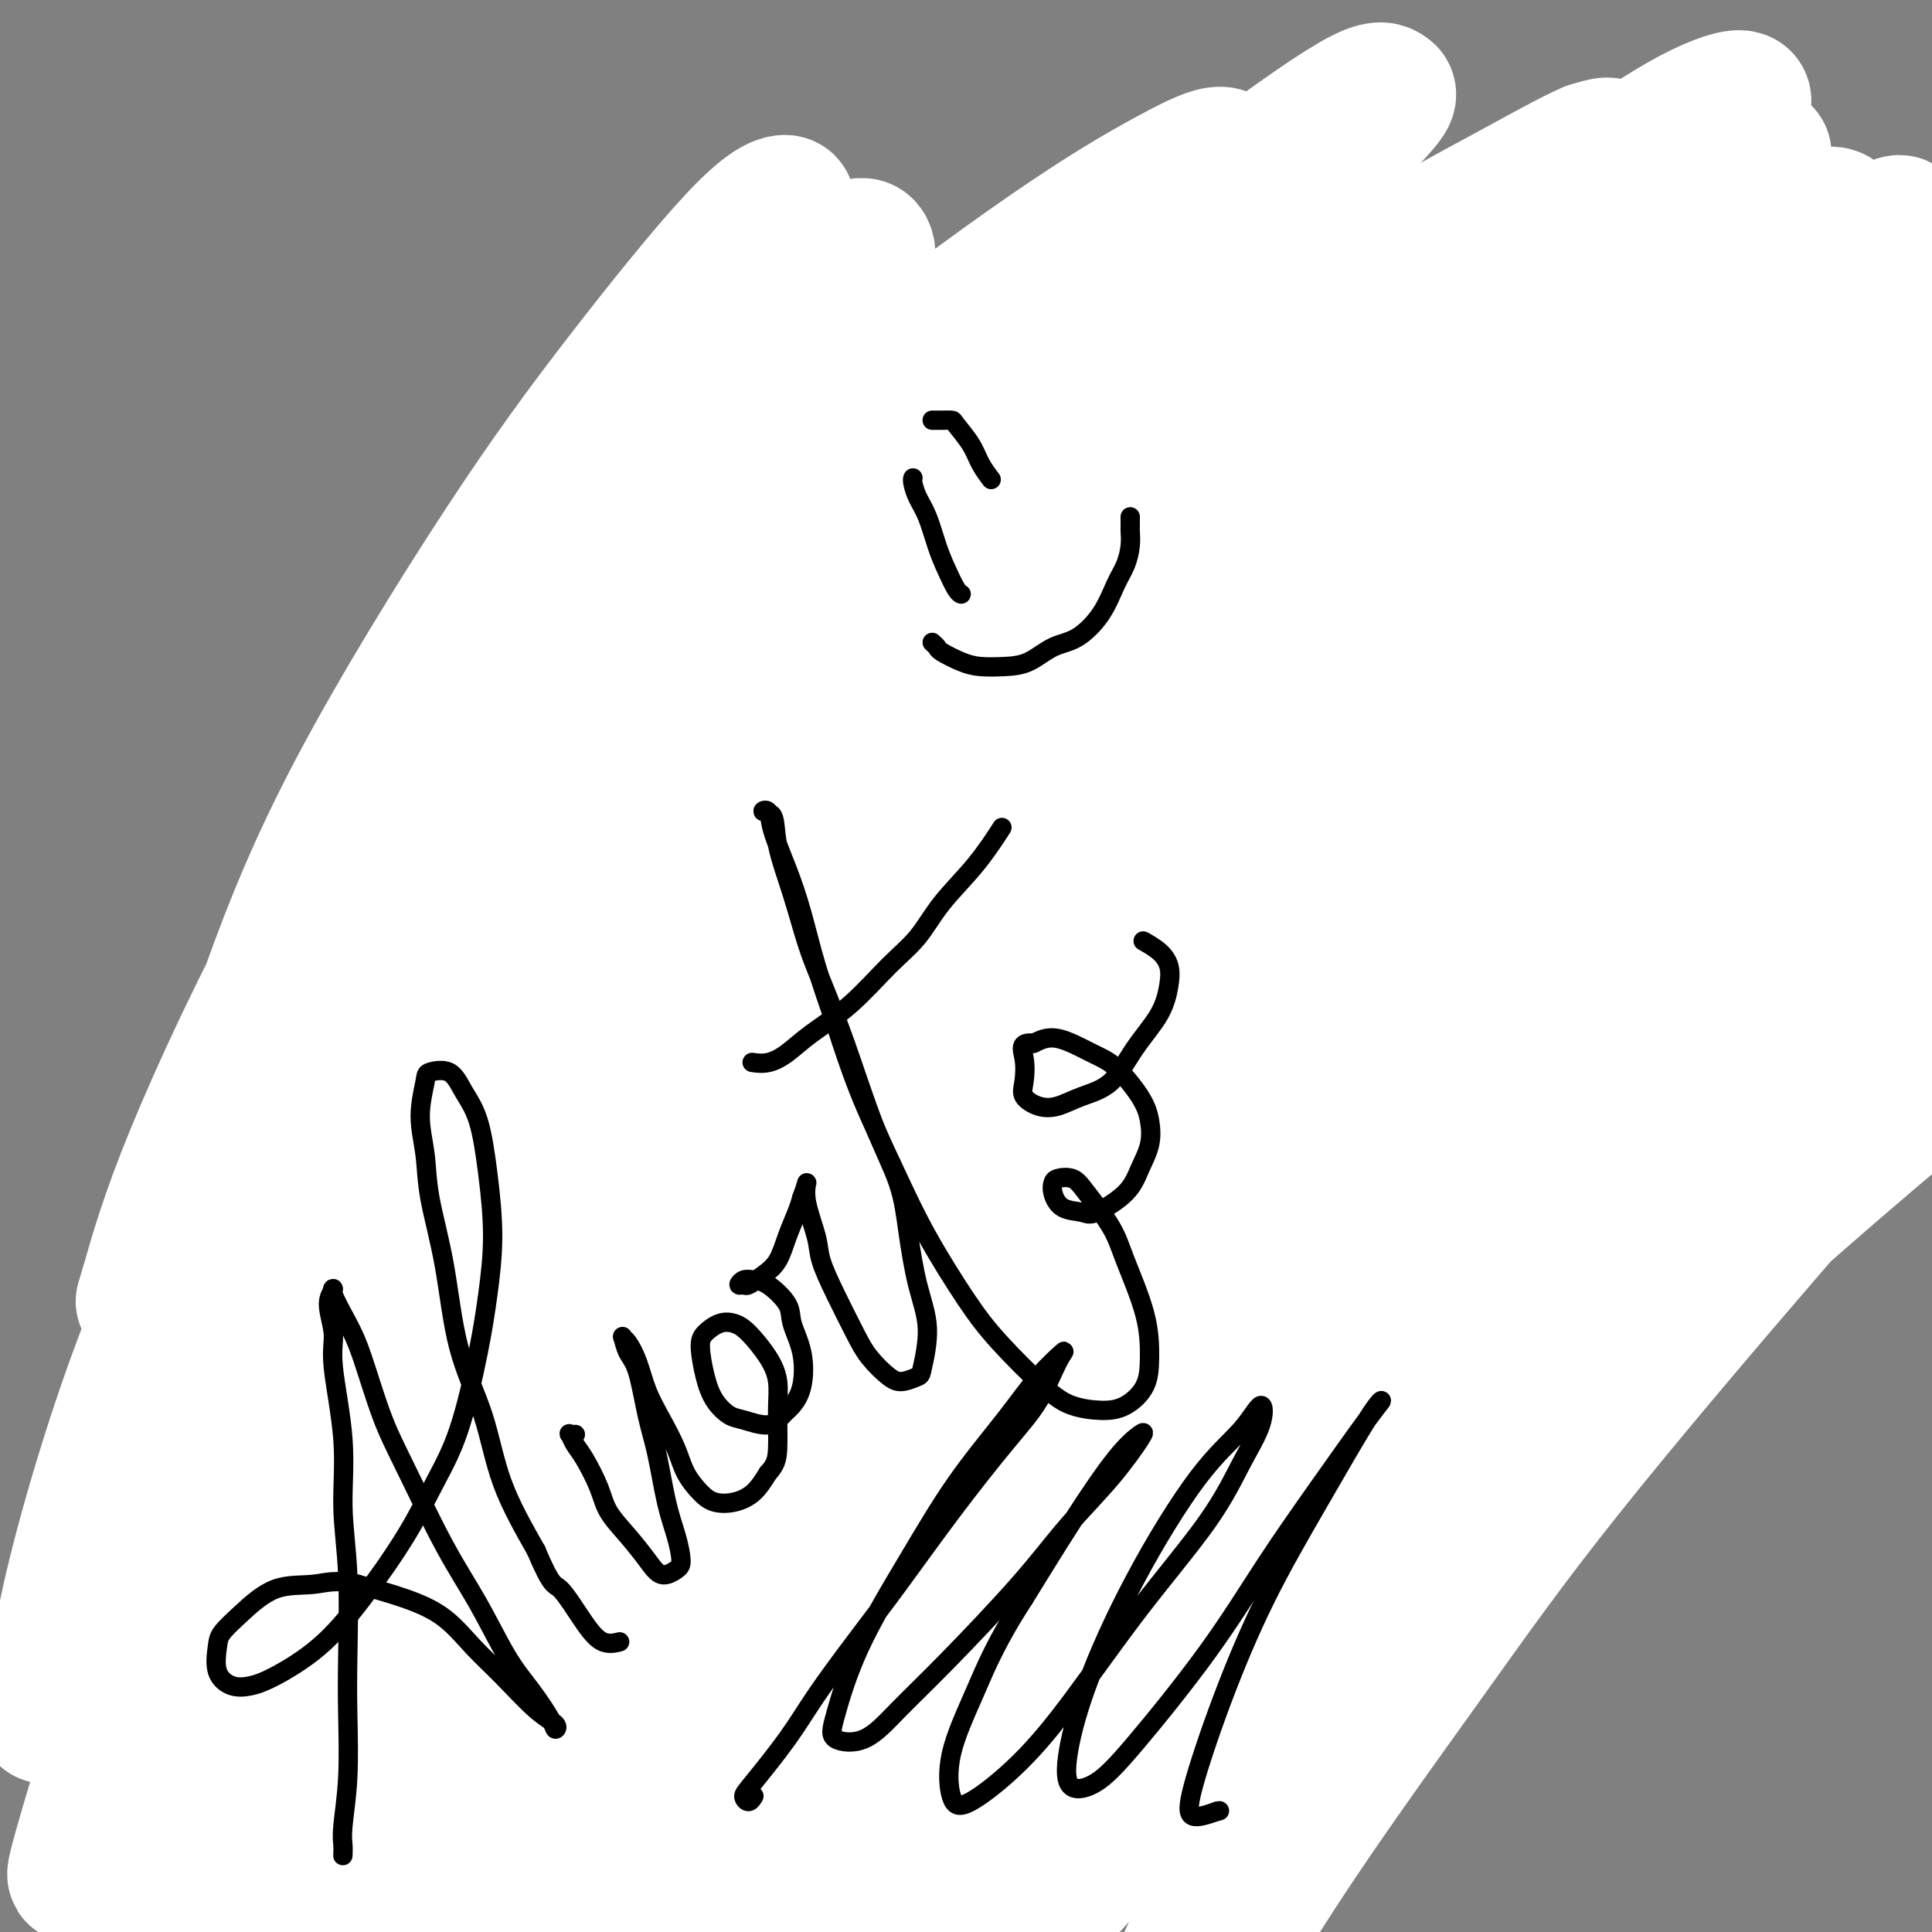 <svg viewBox='0 0 400 400' version='1.1' xmlns='http://www.w3.org/2000/svg' xmlns:xlink='http://www.w3.org/1999/xlink'><rect x="0" y="0" width="400" height="400" fill="#808080" stroke="none"/><g fill='none' stroke='#000000' stroke-width='4' stroke-linecap='round' stroke-linejoin='round'><path d='M27,347c-0.399,-0.235 -0.797,-0.471 0,-1c0.797,-0.529 2.790,-1.352 4,-3c1.210,-1.648 1.638,-4.119 3,-7c1.362,-2.881 3.658,-6.170 5,-9c1.342,-2.830 1.731,-5.200 3,-9c1.269,-3.800 3.420,-9.028 5,-13c1.580,-3.972 2.590,-6.687 4,-11c1.410,-4.313 3.221,-10.222 5,-15c1.779,-4.778 3.526,-8.424 5,-12c1.474,-3.576 2.675,-7.082 4,-11c1.325,-3.918 2.776,-8.248 4,-12c1.224,-3.752 2.223,-6.926 3,-10c0.777,-3.074 1.334,-6.050 2,-8c0.666,-1.950 1.442,-2.876 2,-4c0.558,-1.124 0.898,-2.447 1,-3c0.102,-0.553 -0.033,-0.335 0,0c0.033,0.335 0.233,0.786 0,2c-0.233,1.214 -0.899,3.192 -1,5c-0.101,1.808 0.365,3.447 0,6c-0.365,2.553 -1.559,6.020 -2,9c-0.441,2.980 -0.129,5.471 0,8c0.129,2.529 0.076,5.094 0,9c-0.076,3.906 -0.175,9.152 0,13c0.175,3.848 0.624,6.296 1,9c0.376,2.704 0.679,5.663 1,9c0.321,3.337 0.660,7.052 1,10c0.340,2.948 0.679,5.130 1,7c0.321,1.870 0.622,3.429 1,5c0.378,1.571 0.833,3.154 1,4c0.167,0.846 0.048,0.956 0,1c-0.048,0.044 -0.024,0.022 0,0'/><path d='M80,316c0.800,6.698 -0.200,0.944 -1,-2c-0.800,-2.944 -1.398,-3.077 -2,-4c-0.602,-0.923 -1.206,-2.638 -2,-4c-0.794,-1.362 -1.777,-2.373 -3,-3c-1.223,-0.627 -2.686,-0.871 -4,-1c-1.314,-0.129 -2.478,-0.144 -4,0c-1.522,0.144 -3.402,0.448 -5,1c-1.598,0.552 -2.914,1.353 -4,2c-1.086,0.647 -1.942,1.141 -3,2c-1.058,0.859 -2.317,2.084 -3,3c-0.683,0.916 -0.788,1.523 -1,2c-0.212,0.477 -0.529,0.824 0,1c0.529,0.176 1.906,0.183 3,0c1.094,-0.183 1.905,-0.554 3,-1c1.095,-0.446 2.475,-0.966 4,-2c1.525,-1.034 3.197,-2.581 5,-4c1.803,-1.419 3.737,-2.710 5,-4c1.263,-1.290 1.855,-2.581 3,-4c1.145,-1.419 2.843,-2.968 4,-4c1.157,-1.032 1.773,-1.547 2,-2c0.227,-0.453 0.065,-0.844 0,-1c-0.065,-0.156 -0.032,-0.078 0,0'/><path d='M80,286c-0.112,0.422 -0.224,0.843 0,1c0.224,0.157 0.783,0.049 1,0c0.217,-0.049 0.092,-0.040 0,0c-0.092,0.040 -0.153,0.110 0,0c0.153,-0.110 0.518,-0.402 1,-1c0.482,-0.598 1.079,-1.503 2,-3c0.921,-1.497 2.164,-3.584 3,-5c0.836,-1.416 1.266,-2.159 2,-4c0.734,-1.841 1.774,-4.780 3,-7c1.226,-2.220 2.639,-3.721 4,-6c1.361,-2.279 2.668,-5.336 4,-9c1.332,-3.664 2.687,-7.935 4,-11c1.313,-3.065 2.584,-4.924 4,-8c1.416,-3.076 2.977,-7.369 4,-11c1.023,-3.631 1.507,-6.601 2,-9c0.493,-2.399 0.994,-4.226 2,-7c1.006,-2.774 2.516,-6.494 3,-9c0.484,-2.506 -0.059,-3.799 0,-5c0.059,-1.201 0.719,-2.309 1,-3c0.281,-0.691 0.185,-0.963 0,-1c-0.185,-0.037 -0.457,0.161 -1,1c-0.543,0.839 -1.357,2.318 -2,4c-0.643,1.682 -1.116,3.567 -2,6c-0.884,2.433 -2.178,5.413 -3,8c-0.822,2.587 -1.171,4.779 -2,8c-0.829,3.221 -2.138,7.471 -3,11c-0.862,3.529 -1.277,6.338 -2,10c-0.723,3.662 -1.755,8.177 -2,12c-0.245,3.823 0.295,6.952 0,11c-0.295,4.048 -1.426,9.013 -2,13c-0.574,3.987 -0.593,6.996 -1,11c-0.407,4.004 -1.204,9.002 -2,14'/><path d='M98,297c-1.544,12.851 -0.904,9.478 -1,11c-0.096,1.522 -0.930,7.938 -2,12c-1.070,4.062 -2.378,5.771 -3,8c-0.622,2.229 -0.559,4.977 -1,7c-0.441,2.023 -1.387,3.320 -2,4c-0.613,0.680 -0.893,0.744 -1,1c-0.107,0.256 -0.040,0.706 0,0c0.040,-0.706 0.052,-2.566 0,-4c-0.052,-1.434 -0.167,-2.441 0,-4c0.167,-1.559 0.617,-3.671 1,-5c0.383,-1.329 0.698,-1.877 1,-3c0.302,-1.123 0.590,-2.823 1,-4c0.410,-1.177 0.943,-1.832 1,-2c0.057,-0.168 -0.360,0.152 0,0c0.360,-0.152 1.499,-0.775 2,-1c0.501,-0.225 0.363,-0.052 1,0c0.637,0.052 2.047,-0.018 3,0c0.953,0.018 1.448,0.126 2,0c0.552,-0.126 1.162,-0.484 2,-1c0.838,-0.516 1.905,-1.191 3,-2c1.095,-0.809 2.220,-1.754 3,-3c0.780,-1.246 1.217,-2.793 2,-4c0.783,-1.207 1.912,-2.074 3,-4c1.088,-1.926 2.134,-4.911 3,-7c0.866,-2.089 1.553,-3.282 2,-5c0.447,-1.718 0.656,-3.960 1,-6c0.344,-2.040 0.824,-3.877 1,-5c0.176,-1.123 0.047,-1.533 0,-2c-0.047,-0.467 -0.014,-0.991 0,-1c0.014,-0.009 0.007,0.495 0,1'/><path d='M120,278c0.319,-1.847 0.116,0.034 0,1c-0.116,0.966 -0.144,1.017 0,1c0.144,-0.017 0.461,-0.100 1,0c0.539,0.100 1.300,0.385 2,0c0.700,-0.385 1.340,-1.441 2,-2c0.660,-0.559 1.339,-0.622 2,-1c0.661,-0.378 1.305,-1.071 2,-2c0.695,-0.929 1.440,-2.095 2,-3c0.560,-0.905 0.935,-1.548 1,-2c0.065,-0.452 -0.179,-0.714 0,-1c0.179,-0.286 0.780,-0.598 1,-1c0.220,-0.402 0.058,-0.896 0,-1c-0.058,-0.104 -0.012,0.182 0,0c0.012,-0.182 -0.011,-0.833 0,-1c0.011,-0.167 0.054,0.149 0,0c-0.054,-0.149 -0.207,-0.761 0,-1c0.207,-0.239 0.774,-0.103 1,0c0.226,0.103 0.112,0.172 0,0c-0.112,-0.172 -0.223,-0.585 0,-1c0.223,-0.415 0.778,-0.833 1,-1c0.222,-0.167 0.111,-0.084 0,0'/><path d='M135,263c0.928,-1.986 0.250,-0.951 0,-1c-0.250,-0.049 -0.070,-1.183 0,-2c0.070,-0.817 0.031,-1.319 0,-2c-0.031,-0.681 -0.054,-1.541 0,-2c0.054,-0.459 0.184,-0.516 0,-1c-0.184,-0.484 -0.682,-1.396 -1,-2c-0.318,-0.604 -0.455,-0.899 -1,-1c-0.545,-0.101 -1.499,-0.009 -2,0c-0.501,0.009 -0.551,-0.066 -1,0c-0.449,0.066 -1.297,0.273 -2,1c-0.703,0.727 -1.261,1.976 -2,3c-0.739,1.024 -1.659,1.824 -2,3c-0.341,1.176 -0.102,2.727 0,4c0.102,1.273 0.069,2.268 0,4c-0.069,1.732 -0.172,4.201 0,6c0.172,1.799 0.620,2.929 1,5c0.380,2.071 0.692,5.085 1,7c0.308,1.915 0.611,2.731 1,4c0.389,1.269 0.864,2.990 1,4c0.136,1.010 -0.066,1.307 0,2c0.066,0.693 0.399,1.782 1,2c0.601,0.218 1.471,-0.434 2,-2c0.529,-1.566 0.716,-4.045 1,-6c0.284,-1.955 0.665,-3.385 1,-5c0.335,-1.615 0.626,-3.416 1,-5c0.374,-1.584 0.832,-2.950 1,-4c0.168,-1.050 0.045,-1.783 0,-2c-0.045,-0.217 -0.013,0.081 0,0c0.013,-0.081 0.006,-0.540 0,-1'/><path d='M135,272c0.879,-4.108 0.075,-1.879 0,-1c-0.075,0.879 0.578,0.408 1,0c0.422,-0.408 0.611,-0.755 1,-1c0.389,-0.245 0.976,-0.390 2,-1c1.024,-0.610 2.485,-1.687 4,-3c1.515,-1.313 3.084,-2.862 4,-4c0.916,-1.138 1.177,-1.864 2,-3c0.823,-1.136 2.206,-2.682 3,-4c0.794,-1.318 0.997,-2.407 1,-3c0.003,-0.593 -0.195,-0.691 0,-1c0.195,-0.309 0.783,-0.830 1,-1c0.217,-0.170 0.061,0.011 0,0c-0.061,-0.011 -0.029,-0.212 0,0c0.029,0.212 0.055,0.838 0,1c-0.055,0.162 -0.191,-0.140 0,0c0.191,0.140 0.710,0.722 1,1c0.290,0.278 0.353,0.252 1,0c0.647,-0.252 1.879,-0.732 3,-1c1.121,-0.268 2.132,-0.325 3,-1c0.868,-0.675 1.591,-1.967 2,-3c0.409,-1.033 0.502,-1.808 1,-3c0.498,-1.192 1.402,-2.802 2,-4c0.598,-1.198 0.889,-1.985 1,-3c0.111,-1.015 0.041,-2.258 0,-3c-0.041,-0.742 -0.055,-0.982 0,-1c0.055,-0.018 0.178,0.186 0,0c-0.178,-0.186 -0.656,-0.761 -1,-1c-0.344,-0.239 -0.554,-0.141 -1,0c-0.446,0.141 -1.127,0.326 -2,1c-0.873,0.674 -1.936,1.837 -3,3'/><path d='M161,236c-1.250,1.085 -0.875,2.797 -1,4c-0.125,1.203 -0.752,1.896 -1,3c-0.248,1.104 -0.119,2.618 0,4c0.119,1.382 0.227,2.633 0,4c-0.227,1.367 -0.789,2.850 -1,4c-0.211,1.150 -0.070,1.968 0,3c0.070,1.032 0.070,2.276 0,3c-0.070,0.724 -0.211,0.926 0,1c0.211,0.074 0.775,0.021 1,0c0.225,-0.021 0.113,-0.011 0,0'/></g>
<g fill='none' stroke='#FFFFFF' stroke-width='28' stroke-linecap='round' stroke-linejoin='round'><path d='M103,338c-0.510,1.817 -1.021,3.633 -1,5c0.021,1.367 0.573,2.284 1,3c0.427,0.716 0.729,1.232 2,0c1.271,-1.232 3.512,-4.212 7,-10c3.488,-5.788 8.225,-14.383 13,-22c4.775,-7.617 9.589,-14.257 14,-21c4.411,-6.743 8.419,-13.590 14,-23c5.581,-9.410 12.733,-21.384 18,-30c5.267,-8.616 8.647,-13.874 12,-19c3.353,-5.126 6.680,-10.121 9,-14c2.320,-3.879 3.634,-6.644 4,-8c0.366,-1.356 -0.217,-1.304 -1,-1c-0.783,0.304 -1.768,0.861 -6,5c-4.232,4.139 -11.712,11.860 -18,19c-6.288,7.140 -11.386,13.698 -17,21c-5.614,7.302 -11.745,15.347 -19,26c-7.255,10.653 -15.636,23.913 -21,34c-5.364,10.087 -7.712,17.001 -10,23c-2.288,5.999 -4.516,11.083 -5,14c-0.484,2.917 0.775,3.667 2,3c1.225,-0.667 2.414,-2.749 5,-7c2.586,-4.251 6.568,-10.669 10,-17c3.432,-6.331 6.313,-12.575 12,-22c5.687,-9.425 14.181,-22.031 20,-32c5.819,-9.969 8.965,-17.302 14,-26c5.035,-8.698 11.959,-18.763 16,-26c4.041,-7.237 5.199,-11.646 6,-15c0.801,-3.354 1.246,-5.651 1,-7c-0.246,-1.349 -1.182,-1.748 -4,0c-2.818,1.748 -7.520,5.642 -13,11c-5.480,5.358 -11.740,12.179 -18,19'/><path d='M150,221c-8.578,11.036 -21.023,29.125 -30,43c-8.977,13.875 -14.486,23.536 -20,34c-5.514,10.464 -11.031,21.729 -15,31c-3.969,9.271 -6.388,16.546 -8,22c-1.612,5.454 -2.417,9.087 -2,10c0.417,0.913 2.055,-0.894 4,-4c1.945,-3.106 4.196,-7.511 8,-15c3.804,-7.489 9.160,-18.063 15,-30c5.840,-11.937 12.163,-25.238 19,-39c6.837,-13.762 14.186,-27.985 20,-39c5.814,-11.015 10.091,-18.822 14,-26c3.909,-7.178 7.450,-13.727 10,-19c2.550,-5.273 4.111,-9.270 4,-11c-0.111,-1.730 -1.892,-1.194 -4,0c-2.108,1.194 -4.542,3.044 -10,9c-5.458,5.956 -13.939,16.017 -21,25c-7.061,8.983 -12.703,16.888 -21,30c-8.297,13.112 -19.250,31.432 -27,46c-7.750,14.568 -12.296,25.385 -17,38c-4.704,12.615 -9.567,27.027 -12,36c-2.433,8.973 -2.435,12.507 -2,13c0.435,0.493 1.308,-2.056 3,-6c1.692,-3.944 4.204,-9.282 8,-17c3.796,-7.718 8.875,-17.815 14,-28c5.125,-10.185 10.295,-20.458 17,-34c6.705,-13.542 14.945,-30.354 23,-46c8.055,-15.646 15.926,-30.126 22,-41c6.074,-10.874 10.350,-18.141 14,-25c3.650,-6.859 6.675,-13.308 8,-17c1.325,-3.692 0.950,-4.626 -1,-4c-1.950,0.626 -5.475,2.813 -9,5'/><path d='M154,162c-4.988,4.316 -12.956,12.608 -20,21c-7.044,8.392 -13.162,16.886 -22,30c-8.838,13.114 -20.395,30.850 -29,45c-8.605,14.150 -14.259,24.714 -20,37c-5.741,12.286 -11.570,26.294 -15,36c-3.430,9.706 -4.463,15.110 -5,18c-0.537,2.890 -0.580,3.268 0,2c0.580,-1.268 1.783,-4.180 5,-11c3.217,-6.820 8.450,-17.547 13,-28c4.550,-10.453 8.418,-20.630 13,-31c4.582,-10.370 9.877,-20.932 16,-33c6.123,-12.068 13.075,-25.643 19,-37c5.925,-11.357 10.825,-20.495 14,-26c3.175,-5.505 4.626,-7.377 5,-9c0.374,-1.623 -0.329,-2.996 -3,-1c-2.671,1.996 -7.311,7.363 -12,13c-4.689,5.637 -9.427,11.546 -17,23c-7.573,11.454 -17.979,28.454 -26,43c-8.021,14.546 -13.655,26.639 -19,40c-5.345,13.361 -10.402,27.992 -14,40c-3.598,12.008 -5.737,21.395 -7,29c-1.263,7.605 -1.649,13.429 -1,15c0.649,1.571 2.333,-1.111 4,-5c1.667,-3.889 3.317,-8.985 7,-19c3.683,-10.015 9.398,-24.947 14,-37c4.602,-12.053 8.091,-21.225 13,-34c4.909,-12.775 11.238,-29.152 16,-42c4.762,-12.848 7.957,-22.165 11,-30c3.043,-7.835 5.935,-14.186 8,-20c2.065,-5.814 3.304,-11.090 3,-13c-0.304,-1.910 -2.152,-0.455 -4,1'/><path d='M101,179c-3.092,2.752 -8.822,9.131 -14,16c-5.178,6.869 -9.805,14.228 -16,27c-6.195,12.772 -13.958,30.958 -20,46c-6.042,15.042 -10.362,26.941 -14,39c-3.638,12.059 -6.595,24.277 -9,35c-2.405,10.723 -4.257,19.952 -5,24c-0.743,4.048 -0.377,2.916 0,1c0.377,-1.916 0.763,-4.616 3,-13c2.237,-8.384 6.324,-22.453 11,-38c4.676,-15.547 9.940,-32.571 15,-47c5.060,-14.429 9.917,-26.264 15,-37c5.083,-10.736 10.391,-20.373 16,-30c5.609,-9.627 11.518,-19.244 15,-25c3.482,-5.756 4.538,-7.652 5,-8c0.462,-0.348 0.330,0.854 -1,4c-1.330,3.146 -3.859,8.238 -7,15c-3.141,6.762 -6.894,15.193 -12,28c-5.106,12.807 -11.564,29.989 -17,48c-5.436,18.011 -9.848,36.849 -12,48c-2.152,11.151 -2.043,14.615 -2,16c0.043,1.385 0.022,0.693 0,0'/><path d='M123,185c-0.660,0.691 -1.320,1.381 -2,2c-0.680,0.619 -1.381,1.165 -4,6c-2.619,4.835 -7.158,13.959 -11,22c-3.842,8.041 -6.989,15.001 -11,26c-4.011,10.999 -8.888,26.038 -12,40c-3.112,13.962 -4.461,26.846 -5,32c-0.539,5.154 -0.270,2.577 0,0'/></g>
<g fill='none' stroke='#FFFFFF' stroke-width='4' stroke-linecap='round' stroke-linejoin='round'><path d='M42,387c-0.089,0.165 -0.178,0.331 0,0c0.178,-0.331 0.624,-1.158 1,-2c0.376,-0.842 0.682,-1.699 1,-3c0.318,-1.301 0.649,-3.045 1,-5c0.351,-1.955 0.724,-4.121 1,-6c0.276,-1.879 0.457,-3.472 1,-6c0.543,-2.528 1.450,-5.990 2,-9c0.550,-3.010 0.743,-5.566 1,-8c0.257,-2.434 0.576,-4.746 1,-8c0.424,-3.254 0.951,-7.452 1,-11c0.049,-3.548 -0.380,-6.448 0,-10c0.380,-3.552 1.570,-7.755 2,-11c0.430,-3.245 0.101,-5.531 0,-9c-0.101,-3.469 0.026,-8.121 0,-11c-0.026,-2.879 -0.204,-3.983 0,-6c0.204,-2.017 0.789,-4.945 1,-7c0.211,-2.055 0.049,-3.236 0,-4c-0.049,-0.764 0.014,-1.109 0,-1c-0.014,0.109 -0.106,0.674 0,2c0.106,1.326 0.409,3.415 1,5c0.591,1.585 1.471,2.666 2,4c0.529,1.334 0.707,2.919 1,5c0.293,2.081 0.702,4.656 1,7c0.298,2.344 0.484,4.456 1,7c0.516,2.544 1.362,5.522 2,8c0.638,2.478 1.068,4.458 2,7c0.932,2.542 2.366,5.646 3,8c0.634,2.354 0.467,3.958 1,6c0.533,2.042 1.767,4.521 3,7'/><path d='M72,336c2.828,10.747 1.399,5.114 1,4c-0.399,-1.114 0.233,2.290 1,4c0.767,1.710 1.670,1.726 2,2c0.330,0.274 0.089,0.804 0,1c-0.089,0.196 -0.025,0.056 0,0c0.025,-0.056 0.013,-0.028 0,0'/></g>
<g fill='none' stroke='#000000' stroke-width='4' stroke-linecap='round' stroke-linejoin='round'><path d='M49,366c-0.112,0.082 -0.225,0.164 0,0c0.225,-0.164 0.786,-0.573 1,-1c0.214,-0.427 0.081,-0.870 0,-2c-0.081,-1.130 -0.110,-2.945 0,-4c0.110,-1.055 0.358,-1.350 1,-3c0.642,-1.650 1.676,-4.655 2,-7c0.324,-2.345 -0.064,-4.031 0,-6c0.064,-1.969 0.581,-4.220 1,-7c0.419,-2.780 0.742,-6.090 1,-9c0.258,-2.910 0.451,-5.422 1,-9c0.549,-3.578 1.452,-8.223 2,-12c0.548,-3.777 0.739,-6.688 1,-11c0.261,-4.312 0.592,-10.026 1,-14c0.408,-3.974 0.893,-6.208 1,-10c0.107,-3.792 -0.165,-9.143 0,-13c0.165,-3.857 0.766,-6.222 1,-9c0.234,-2.778 0.100,-5.969 0,-9c-0.100,-3.031 -0.167,-5.900 0,-8c0.167,-2.100 0.569,-3.430 1,-5c0.431,-1.570 0.892,-3.380 1,-4c0.108,-0.620 -0.137,-0.049 0,0c0.137,0.049 0.656,-0.424 1,0c0.344,0.424 0.513,1.743 1,3c0.487,1.257 1.293,2.450 2,4c0.707,1.550 1.314,3.455 2,5c0.686,1.545 1.449,2.728 2,5c0.551,2.272 0.888,5.631 2,9c1.112,3.369 2.999,6.748 4,9c1.001,2.252 1.116,3.375 2,7c0.884,3.625 2.538,9.750 4,14c1.462,4.250 2.731,6.625 4,9'/><path d='M88,288c4.204,11.578 2.716,8.024 3,9c0.284,0.976 2.342,6.482 4,10c1.658,3.518 2.917,5.047 4,7c1.083,1.953 1.989,4.328 3,6c1.011,1.672 2.128,2.639 3,4c0.872,1.361 1.499,3.115 2,4c0.501,0.885 0.874,0.901 1,1c0.126,0.099 0.004,0.281 0,0c-0.004,-0.281 0.110,-1.025 0,-2c-0.110,-0.975 -0.446,-2.179 -1,-4c-0.554,-1.821 -1.328,-4.258 -2,-6c-0.672,-1.742 -1.243,-2.789 -2,-4c-0.757,-1.211 -1.701,-2.586 -3,-4c-1.299,-1.414 -2.955,-2.867 -4,-4c-1.045,-1.133 -1.480,-1.947 -3,-3c-1.520,-1.053 -4.123,-2.346 -6,-3c-1.877,-0.654 -3.026,-0.671 -5,-1c-1.974,-0.329 -4.773,-0.971 -7,-1c-2.227,-0.029 -3.881,0.553 -6,1c-2.119,0.447 -4.702,0.758 -7,1c-2.298,0.242 -4.312,0.416 -6,1c-1.688,0.584 -3.051,1.580 -5,3c-1.949,1.420 -4.485,3.266 -6,5c-1.515,1.734 -2.008,3.357 -3,5c-0.992,1.643 -2.481,3.306 -3,5c-0.519,1.694 -0.067,3.418 0,5c0.067,1.582 -0.250,3.023 0,4c0.250,0.977 1.067,1.489 2,2c0.933,0.511 1.982,1.022 3,1c1.018,-0.022 2.005,-0.578 3,-1c0.995,-0.422 1.997,-0.711 3,-1'/><path d='M50,328c1.562,-0.511 2.466,-0.789 4,-2c1.534,-1.211 3.697,-3.355 5,-5c1.303,-1.645 1.748,-2.792 3,-5c1.252,-2.208 3.313,-5.478 5,-8c1.687,-2.522 2.999,-4.295 5,-7c2.001,-2.705 4.692,-6.341 7,-10c2.308,-3.659 4.235,-7.339 6,-11c1.765,-3.661 3.368,-7.302 5,-11c1.632,-3.698 3.292,-7.454 5,-11c1.708,-3.546 3.463,-6.884 5,-11c1.537,-4.116 2.857,-9.012 4,-13c1.143,-3.988 2.111,-7.070 3,-11c0.889,-3.930 1.700,-8.710 2,-13c0.300,-4.290 0.091,-8.091 0,-11c-0.091,-2.909 -0.063,-4.925 0,-8c0.063,-3.075 0.161,-7.207 0,-10c-0.161,-2.793 -0.580,-4.247 -1,-6c-0.420,-1.753 -0.842,-3.806 -1,-5c-0.158,-1.194 -0.054,-1.529 0,-2c0.054,-0.471 0.056,-1.077 0,-1c-0.056,0.077 -0.172,0.837 0,2c0.172,1.163 0.630,2.728 1,5c0.370,2.272 0.651,5.250 1,8c0.349,2.750 0.767,5.271 1,8c0.233,2.729 0.279,5.665 1,10c0.721,4.335 2.115,10.067 3,15c0.885,4.933 1.262,9.065 2,13c0.738,3.935 1.837,7.673 3,13c1.163,5.327 2.390,12.242 3,17c0.610,4.758 0.603,7.359 1,11c0.397,3.641 1.199,8.320 2,13'/><path d='M125,282c2.906,19.974 1.171,12.410 1,11c-0.171,-1.410 1.222,3.335 2,6c0.778,2.665 0.940,3.250 1,4c0.060,0.750 0.016,1.665 0,2c-0.016,0.335 -0.004,0.090 0,0c0.004,-0.090 0.001,-0.026 0,0c-0.001,0.026 -0.001,0.013 0,0'/><path d='M140,277c-0.113,0.074 -0.227,0.148 0,0c0.227,-0.148 0.793,-0.519 1,-1c0.207,-0.481 0.054,-1.073 0,-2c-0.054,-0.927 -0.011,-2.189 0,-3c0.011,-0.811 -0.011,-1.170 0,-2c0.011,-0.830 0.056,-2.130 0,-4c-0.056,-1.870 -0.211,-4.311 0,-6c0.211,-1.689 0.789,-2.627 1,-4c0.211,-1.373 0.056,-3.182 0,-5c-0.056,-1.818 -0.011,-3.645 0,-5c0.011,-1.355 -0.011,-2.236 0,-4c0.011,-1.764 0.056,-4.410 0,-6c-0.056,-1.590 -0.211,-2.125 0,-3c0.211,-0.875 0.789,-2.091 1,-3c0.211,-0.909 0.057,-1.511 0,-2c-0.057,-0.489 -0.016,-0.864 0,-1c0.016,-0.136 0.007,-0.031 0,0c-0.007,0.031 -0.013,-0.012 0,0c0.013,0.012 0.045,0.078 0,1c-0.045,0.922 -0.167,2.699 0,4c0.167,1.301 0.621,2.127 1,3c0.379,0.873 0.682,1.793 1,3c0.318,1.207 0.653,2.701 1,4c0.347,1.299 0.708,2.402 1,4c0.292,1.598 0.516,3.690 1,5c0.484,1.310 1.229,1.839 2,3c0.771,1.161 1.569,2.954 2,4c0.431,1.046 0.497,1.344 1,2c0.503,0.656 1.444,1.671 2,2c0.556,0.329 0.727,-0.027 1,0c0.273,0.027 0.650,0.436 1,0c0.350,-0.436 0.675,-1.718 1,-3'/><path d='M158,258c0.404,-0.887 -0.087,-1.605 0,-3c0.087,-1.395 0.751,-3.465 1,-5c0.249,-1.535 0.082,-2.533 0,-4c-0.082,-1.467 -0.080,-3.402 0,-5c0.080,-1.598 0.236,-2.858 0,-4c-0.236,-1.142 -0.864,-2.165 -1,-3c-0.136,-0.835 0.222,-1.481 0,-2c-0.222,-0.519 -1.023,-0.912 -1,-1c0.023,-0.088 0.870,0.128 1,0c0.130,-0.128 -0.455,-0.600 0,-1c0.455,-0.400 1.952,-0.726 3,-1c1.048,-0.274 1.647,-0.495 2,-1c0.353,-0.505 0.462,-1.295 1,-2c0.538,-0.705 1.507,-1.327 2,-2c0.493,-0.673 0.509,-1.399 1,-2c0.491,-0.601 1.456,-1.078 2,-2c0.544,-0.922 0.667,-2.287 1,-3c0.333,-0.713 0.877,-0.772 1,-1c0.123,-0.228 -0.175,-0.623 0,-1c0.175,-0.377 0.821,-0.734 1,-1c0.179,-0.266 -0.111,-0.441 0,-1c0.111,-0.559 0.623,-1.501 1,-2c0.377,-0.499 0.619,-0.553 1,-1c0.381,-0.447 0.900,-1.285 1,-2c0.100,-0.715 -0.221,-1.305 0,-2c0.221,-0.695 0.983,-1.495 1,-2c0.017,-0.505 -0.709,-0.716 -1,-1c-0.291,-0.284 -0.145,-0.642 0,-1'/><path d='M175,202c0.732,-2.953 -0.438,-1.336 -1,-1c-0.562,0.336 -0.518,-0.609 -1,-1c-0.482,-0.391 -1.492,-0.229 -2,0c-0.508,0.229 -0.515,0.526 -1,1c-0.485,0.474 -1.448,1.127 -2,2c-0.552,0.873 -0.695,1.966 -1,3c-0.305,1.034 -0.773,2.009 -1,3c-0.227,0.991 -0.211,1.997 0,3c0.211,1.003 0.619,2.001 1,3c0.381,0.999 0.735,1.998 1,3c0.265,1.002 0.441,2.005 1,3c0.559,0.995 1.500,1.980 2,3c0.500,1.020 0.557,2.073 1,3c0.443,0.927 1.270,1.727 2,3c0.730,1.273 1.362,3.019 2,4c0.638,0.981 1.284,1.196 2,2c0.716,0.804 1.504,2.195 2,3c0.496,0.805 0.700,1.024 1,1c0.300,-0.024 0.696,-0.290 1,0c0.304,0.290 0.516,1.136 1,1c0.484,-0.136 1.240,-1.255 2,-2c0.760,-0.745 1.524,-1.117 2,-2c0.476,-0.883 0.665,-2.278 1,-4c0.335,-1.722 0.818,-3.773 1,-6c0.182,-2.227 0.064,-4.630 0,-6c-0.064,-1.370 -0.073,-1.705 0,-3c0.073,-1.295 0.230,-3.549 0,-5c-0.230,-1.451 -0.845,-2.100 -1,-3c-0.155,-0.900 0.151,-2.050 0,-3c-0.151,-0.950 -0.757,-1.700 -1,-2c-0.243,-0.300 -0.121,-0.150 0,0'/><path d='M187,205c-0.312,-3.628 -0.091,-1.699 0,-1c0.091,0.699 0.051,0.168 0,0c-0.051,-0.168 -0.115,0.027 0,0c0.115,-0.027 0.408,-0.276 1,-1c0.592,-0.724 1.483,-1.924 2,-3c0.517,-1.076 0.660,-2.028 1,-3c0.340,-0.972 0.876,-1.963 1,-3c0.124,-1.037 -0.163,-2.120 0,-3c0.163,-0.880 0.775,-1.557 1,-2c0.225,-0.443 0.063,-0.653 0,-1c-0.063,-0.347 -0.028,-0.830 0,-1c0.028,-0.170 0.048,-0.026 0,0c-0.048,0.026 -0.164,-0.065 0,0c0.164,0.065 0.607,0.285 1,1c0.393,0.715 0.734,1.927 1,3c0.266,1.073 0.456,2.009 1,3c0.544,0.991 1.441,2.036 2,3c0.559,0.964 0.780,1.847 1,3c0.220,1.153 0.440,2.576 1,4c0.560,1.424 1.459,2.850 2,4c0.541,1.150 0.722,2.025 1,3c0.278,0.975 0.651,2.052 1,3c0.349,0.948 0.674,1.768 1,2c0.326,0.232 0.654,-0.123 1,0c0.346,0.123 0.708,0.726 1,1c0.292,0.274 0.512,0.221 1,0c0.488,-0.221 1.244,-0.611 2,-1'/><path d='M210,216c1.158,-0.104 1.054,-1.364 1,-3c-0.054,-1.636 -0.058,-3.648 0,-5c0.058,-1.352 0.178,-2.043 0,-4c-0.178,-1.957 -0.656,-5.179 -1,-7c-0.344,-1.821 -0.556,-2.242 -1,-4c-0.444,-1.758 -1.120,-4.854 -2,-7c-0.880,-2.146 -1.964,-3.342 -3,-6c-1.036,-2.658 -2.026,-6.779 -3,-10c-0.974,-3.221 -1.933,-5.542 -3,-8c-1.067,-2.458 -2.240,-5.052 -3,-8c-0.760,-2.948 -1.105,-6.251 -2,-9c-0.895,-2.749 -2.338,-4.943 -3,-7c-0.662,-2.057 -0.541,-3.976 -1,-6c-0.459,-2.024 -1.497,-4.154 -2,-6c-0.503,-1.846 -0.472,-3.409 -1,-5c-0.528,-1.591 -1.617,-3.210 -2,-4c-0.383,-0.790 -0.062,-0.751 0,-1c0.062,-0.249 -0.136,-0.787 0,-1c0.136,-0.213 0.606,-0.103 1,0c0.394,0.103 0.710,0.197 1,1c0.290,0.803 0.552,2.313 1,4c0.448,1.687 1.083,3.549 2,5c0.917,1.451 2.118,2.490 3,4c0.882,1.510 1.447,3.492 2,6c0.553,2.508 1.096,5.544 2,8c0.904,2.456 2.170,4.334 3,7c0.830,2.666 1.225,6.120 2,9c0.775,2.880 1.929,5.184 3,8c1.071,2.816 2.057,6.143 3,9c0.943,2.857 1.841,5.245 3,8c1.159,2.755 2.580,5.878 4,9'/><path d='M214,193c3.871,11.600 2.548,8.599 3,9c0.452,0.401 2.679,4.205 4,7c1.321,2.795 1.735,4.582 3,7c1.265,2.418 3.379,5.467 5,8c1.621,2.533 2.748,4.551 4,6c1.252,1.449 2.628,2.329 4,3c1.372,0.671 2.742,1.132 4,1c1.258,-0.132 2.406,-0.858 3,-2c0.594,-1.142 0.633,-2.702 1,-4c0.367,-1.298 1.062,-2.335 1,-4c-0.062,-1.665 -0.879,-3.958 -1,-6c-0.121,-2.042 0.455,-3.832 0,-6c-0.455,-2.168 -1.940,-4.713 -3,-7c-1.060,-2.287 -1.696,-4.316 -2,-6c-0.304,-1.684 -0.276,-3.023 -1,-4c-0.724,-0.977 -2.199,-1.591 -3,-2c-0.801,-0.409 -0.927,-0.612 -1,-1c-0.073,-0.388 -0.095,-0.959 0,-1c0.095,-0.041 0.305,0.450 1,0c0.695,-0.450 1.875,-1.842 3,-3c1.125,-1.158 2.196,-2.084 3,-3c0.804,-0.916 1.340,-1.823 2,-3c0.660,-1.177 1.443,-2.622 2,-4c0.557,-1.378 0.890,-2.687 1,-4c0.110,-1.313 -0.001,-2.631 0,-4c0.001,-1.369 0.114,-2.790 0,-4c-0.114,-1.210 -0.454,-2.210 -1,-3c-0.546,-0.790 -1.299,-1.368 -2,-2c-0.701,-0.632 -1.351,-1.316 -2,-2'/><path d='M242,159c-1.291,-1.041 -2.020,-0.144 -3,0c-0.980,0.144 -2.213,-0.466 -3,0c-0.787,0.466 -1.130,2.008 -2,3c-0.870,0.992 -2.268,1.432 -3,2c-0.732,0.568 -0.797,1.262 -1,2c-0.203,0.738 -0.543,1.521 -1,2c-0.457,0.479 -1.032,0.656 -1,1c0.032,0.344 0.669,0.855 1,1c0.331,0.145 0.355,-0.076 1,0c0.645,0.076 1.912,0.448 3,0c1.088,-0.448 1.998,-1.715 3,-3c1.002,-1.285 2.098,-2.589 3,-4c0.902,-1.411 1.612,-2.931 2,-4c0.388,-1.069 0.455,-1.687 1,-3c0.545,-1.313 1.568,-3.322 2,-5c0.432,-1.678 0.271,-3.024 0,-4c-0.271,-0.976 -0.654,-1.582 -1,-2c-0.346,-0.418 -0.656,-0.648 -1,-1c-0.344,-0.352 -0.723,-0.826 -1,-1c-0.277,-0.174 -0.453,-0.047 -1,0c-0.547,0.047 -1.466,0.013 -2,0c-0.534,-0.013 -0.681,-0.007 -1,0c-0.319,0.007 -0.808,0.014 -1,0c-0.192,-0.014 -0.088,-0.048 0,0c0.088,0.048 0.159,0.179 0,0c-0.159,-0.179 -0.548,-0.666 0,-1c0.548,-0.334 2.032,-0.513 3,-1c0.968,-0.487 1.419,-1.282 2,-2c0.581,-0.718 1.290,-1.359 2,-2'/><path d='M243,137c1.166,-1.498 1.581,-2.244 2,-3c0.419,-0.756 0.841,-1.524 1,-2c0.159,-0.476 0.054,-0.660 0,-1c-0.054,-0.340 -0.059,-0.835 0,-1c0.059,-0.165 0.181,0.001 0,0c-0.181,-0.001 -0.665,-0.170 -1,0c-0.335,0.170 -0.520,0.678 -1,1c-0.480,0.322 -1.254,0.459 -2,1c-0.746,0.541 -1.464,1.485 -2,2c-0.536,0.515 -0.888,0.601 -1,1c-0.112,0.399 0.018,1.110 0,2c-0.018,0.890 -0.184,1.957 0,3c0.184,1.043 0.720,2.062 1,3c0.280,0.938 0.306,1.796 1,3c0.694,1.204 2.058,2.754 3,4c0.942,1.246 1.463,2.188 2,3c0.537,0.812 1.090,1.494 2,2c0.910,0.506 2.176,0.835 3,1c0.824,0.165 1.206,0.167 2,0c0.794,-0.167 1.999,-0.503 3,-1c1.001,-0.497 1.797,-1.156 2,-2c0.203,-0.844 -0.187,-1.871 0,-3c0.187,-1.129 0.950,-2.358 1,-4c0.050,-1.642 -0.612,-3.698 -1,-5c-0.388,-1.302 -0.501,-1.852 -1,-3c-0.499,-1.148 -1.382,-2.894 -2,-4c-0.618,-1.106 -0.969,-1.573 -2,-2c-1.031,-0.427 -2.740,-0.816 -4,-1c-1.260,-0.184 -2.070,-0.165 -3,0c-0.930,0.165 -1.980,0.476 -3,1c-1.020,0.524 -2.010,1.262 -3,2'/><path d='M240,134c-1.556,1.018 -0.945,2.063 -1,3c-0.055,0.937 -0.776,1.766 -1,2c-0.224,0.234 0.050,-0.127 0,0c-0.050,0.127 -0.424,0.743 0,1c0.424,0.257 1.646,0.154 3,0c1.354,-0.154 2.838,-0.361 4,-1c1.162,-0.639 2.000,-1.711 3,-3c1.000,-1.289 2.163,-2.794 3,-4c0.837,-1.206 1.349,-2.112 2,-3c0.651,-0.888 1.442,-1.758 2,-2c0.558,-0.242 0.883,0.145 1,0c0.117,-0.145 0.025,-0.823 0,-1c-0.025,-0.177 0.017,0.148 0,0c-0.017,-0.148 -0.093,-0.769 0,-1c0.093,-0.231 0.353,-0.071 0,0c-0.353,0.071 -1.321,0.055 -2,0c-0.679,-0.055 -1.069,-0.147 -2,0c-0.931,0.147 -2.404,0.534 -4,1c-1.596,0.466 -3.314,1.010 -5,2c-1.686,0.990 -3.339,2.426 -4,3c-0.661,0.574 -0.331,0.287 0,0'/><path d='M183,165c-0.209,0.779 -0.417,1.558 -1,2c-0.583,0.442 -1.540,0.546 -3,1c-1.460,0.454 -3.423,1.258 -5,2c-1.577,0.742 -2.768,1.420 -4,2c-1.232,0.580 -2.504,1.060 -3,1c-0.496,-0.060 -0.217,-0.660 0,-1c0.217,-0.340 0.372,-0.420 1,-1c0.628,-0.580 1.729,-1.661 3,-3c1.271,-1.339 2.711,-2.936 4,-4c1.289,-1.064 2.427,-1.593 5,-4c2.573,-2.407 6.581,-6.690 9,-9c2.419,-2.310 3.248,-2.645 6,-5c2.752,-2.355 7.426,-6.728 11,-10c3.574,-3.272 6.048,-5.442 9,-9c2.952,-3.558 6.382,-8.504 9,-12c2.618,-3.496 4.425,-5.543 6,-8c1.575,-2.457 2.918,-5.324 4,-8c1.082,-2.676 1.902,-5.162 2,-7c0.098,-1.838 -0.526,-3.030 -1,-4c-0.474,-0.970 -0.797,-1.720 -2,-2c-1.203,-0.280 -3.286,-0.090 -5,0c-1.714,0.090 -3.059,0.080 -5,1c-1.941,0.920 -4.478,2.771 -7,5c-2.522,2.229 -5.029,4.836 -7,7c-1.971,2.164 -3.407,3.885 -5,6c-1.593,2.115 -3.342,4.623 -4,7c-0.658,2.377 -0.223,4.623 0,7c0.223,2.377 0.235,4.885 1,7c0.765,2.115 2.283,3.839 4,6c1.717,2.161 3.633,4.760 6,7c2.367,2.240 5.183,4.120 8,6'/><path d='M219,145c4.185,3.648 5.646,3.270 8,4c2.354,0.730 5.601,2.570 8,4c2.399,1.430 3.949,2.449 6,3c2.051,0.551 4.601,0.632 6,1c1.399,0.368 1.646,1.022 2,1c0.354,-0.022 0.815,-0.721 1,-1c0.185,-0.279 0.092,-0.140 0,0'/><path d='M160,333c1.215,-1.110 2.431,-2.221 3,-4c0.569,-1.779 0.492,-4.228 1,-7c0.508,-2.772 1.600,-5.867 3,-10c1.400,-4.133 3.108,-9.303 4,-14c0.892,-4.697 0.968,-8.922 2,-15c1.032,-6.078 3.020,-14.008 4,-20c0.980,-5.992 0.953,-10.045 1,-17c0.047,-6.955 0.168,-16.814 0,-24c-0.168,-7.186 -0.625,-11.701 -2,-19c-1.375,-7.299 -3.668,-17.381 -6,-25c-2.332,-7.619 -4.702,-12.775 -7,-18c-2.298,-5.225 -4.523,-10.520 -8,-16c-3.477,-5.480 -8.205,-11.144 -12,-15c-3.795,-3.856 -6.656,-5.904 -10,-8c-3.344,-2.096 -7.170,-4.241 -11,-5c-3.830,-0.759 -7.664,-0.132 -11,1c-3.336,1.132 -6.176,2.770 -8,5c-1.824,2.230 -2.634,5.051 -4,9c-1.366,3.949 -3.289,9.027 -4,14c-0.711,4.973 -0.210,9.842 0,15c0.210,5.158 0.128,10.605 1,16c0.872,5.395 2.699,10.740 5,17c2.301,6.260 5.075,13.436 8,19c2.925,5.564 6.001,9.515 10,14c3.999,4.485 8.922,9.504 15,13c6.078,3.496 13.311,5.468 19,7c5.689,1.532 9.834,2.623 16,3c6.166,0.377 14.354,0.039 21,0c6.646,-0.039 11.751,0.220 17,0c5.249,-0.220 10.643,-0.920 15,-1c4.357,-0.080 7.679,0.460 11,1'/><path d='M233,249c14.691,0.901 11.418,1.655 11,2c-0.418,0.345 2.020,0.282 2,2c-0.020,1.718 -2.498,5.216 -5,8c-2.502,2.784 -5.030,4.854 -8,7c-2.970,2.146 -6.384,4.367 -12,8c-5.616,3.633 -13.433,8.679 -20,13c-6.567,4.321 -11.883,7.916 -18,12c-6.117,4.084 -13.035,8.656 -19,13c-5.965,4.344 -10.976,8.459 -17,13c-6.024,4.541 -13.059,9.507 -19,14c-5.941,4.493 -10.786,8.514 -14,11c-3.214,2.486 -4.795,3.436 -6,4c-1.205,0.564 -2.033,0.742 -2,0c0.033,-0.742 0.925,-2.402 3,-5c2.075,-2.598 5.331,-6.132 9,-10c3.669,-3.868 7.750,-8.069 12,-12c4.250,-3.931 8.668,-7.591 15,-13c6.332,-5.409 14.577,-12.565 20,-17c5.423,-4.435 8.024,-6.147 19,-14c10.976,-7.853 30.328,-21.845 39,-28c8.672,-6.155 6.664,-4.473 10,-7c3.336,-2.527 12.017,-9.263 18,-14c5.983,-4.737 9.270,-7.473 14,-11c4.730,-3.527 10.904,-7.844 15,-11c4.096,-3.156 6.113,-5.151 8,-7c1.887,-1.849 3.644,-3.553 5,-5c1.356,-1.447 2.311,-2.636 3,-4c0.689,-1.364 1.113,-2.902 1,-4c-0.113,-1.098 -0.761,-1.757 -1,-2c-0.239,-0.243 -0.068,-0.069 0,0c0.068,0.069 0.034,0.035 0,0'/><path d='M197,350c-0.169,0.351 -0.339,0.702 0,1c0.339,0.298 1.185,0.543 2,0c0.815,-0.543 1.597,-1.875 3,-3c1.403,-1.125 3.427,-2.042 6,-4c2.573,-1.958 5.694,-4.956 9,-9c3.306,-4.044 6.797,-9.134 10,-13c3.203,-3.866 6.117,-6.510 10,-11c3.883,-4.490 8.733,-10.828 13,-16c4.267,-5.172 7.949,-9.178 11,-13c3.051,-3.822 5.471,-7.460 9,-12c3.529,-4.540 8.168,-9.981 11,-14c2.832,-4.019 3.857,-6.616 5,-9c1.143,-2.384 2.405,-4.555 3,-6c0.595,-1.445 0.522,-2.163 0,-2c-0.522,0.163 -1.495,1.206 -3,3c-1.505,1.794 -3.544,4.338 -6,7c-2.456,2.662 -5.328,5.440 -9,10c-3.672,4.560 -8.142,10.900 -12,16c-3.858,5.100 -7.103,8.960 -11,15c-3.897,6.040 -8.447,14.260 -12,20c-3.553,5.740 -6.107,8.999 -9,14c-2.893,5.001 -6.123,11.746 -8,16c-1.877,4.254 -2.402,6.019 -3,8c-0.598,1.981 -1.270,4.178 -1,5c0.270,0.822 1.481,0.270 3,-1c1.519,-1.270 3.344,-3.258 6,-6c2.656,-2.742 6.143,-6.237 9,-10c2.857,-3.763 5.085,-7.792 9,-13c3.915,-5.208 9.515,-11.594 14,-17c4.485,-5.406 7.853,-9.830 11,-14c3.147,-4.170 6.074,-8.085 9,-12'/><path d='M276,280c8.500,-11.124 8.249,-10.936 9,-12c0.751,-1.064 2.503,-3.382 4,-5c1.497,-1.618 2.738,-2.538 3,-3c0.262,-0.462 -0.453,-0.467 -2,1c-1.547,1.467 -3.924,4.405 -6,7c-2.076,2.595 -3.851,4.847 -7,9c-3.149,4.153 -7.671,10.207 -11,15c-3.329,4.793 -5.465,8.326 -8,12c-2.535,3.674 -5.470,7.490 -8,12c-2.530,4.510 -4.657,9.715 -6,13c-1.343,3.285 -1.903,4.649 -2,6c-0.097,1.351 0.268,2.687 1,3c0.732,0.313 1.830,-0.398 4,-2c2.170,-1.602 5.411,-4.096 8,-7c2.589,-2.904 4.527,-6.219 8,-11c3.473,-4.781 8.482,-11.028 12,-16c3.518,-4.972 5.544,-8.669 8,-12c2.456,-3.331 5.342,-6.294 8,-10c2.658,-3.706 5.090,-8.153 7,-11c1.910,-2.847 3.299,-4.094 4,-5c0.701,-0.906 0.713,-1.471 0,-1c-0.713,0.471 -2.150,1.978 -4,4c-1.850,2.022 -4.112,4.560 -6,7c-1.888,2.440 -3.403,4.783 -6,9c-2.597,4.217 -6.275,10.307 -9,15c-2.725,4.693 -4.496,7.989 -6,11c-1.504,3.011 -2.740,5.738 -4,9c-1.260,3.262 -2.544,7.060 -3,9c-0.456,1.940 -0.084,2.022 1,2c1.084,-0.022 2.881,-0.149 5,-2c2.119,-1.851 4.559,-5.425 7,-9'/><path d='M277,318c2.603,-2.837 5.611,-5.430 8,-9c2.389,-3.570 4.159,-8.117 7,-13c2.841,-4.883 6.752,-10.103 9,-14c2.248,-3.897 2.833,-6.469 4,-9c1.167,-2.531 2.916,-5.019 4,-7c1.084,-1.981 1.505,-3.456 1,-4c-0.505,-0.544 -1.934,-0.156 -3,1c-1.066,1.156 -1.767,3.081 -3,5c-1.233,1.919 -2.997,3.832 -5,7c-2.003,3.168 -4.245,7.590 -6,11c-1.755,3.410 -3.024,5.808 -4,9c-0.976,3.192 -1.659,7.177 -2,10c-0.341,2.823 -0.340,4.483 0,6c0.340,1.517 1.019,2.891 2,3c0.981,0.109 2.265,-1.047 4,-2c1.735,-0.953 3.920,-1.702 6,-4c2.080,-2.298 4.054,-6.143 6,-9c1.946,-2.857 3.863,-4.726 6,-8c2.137,-3.274 4.492,-7.955 6,-11c1.508,-3.045 2.168,-4.456 3,-6c0.832,-1.544 1.837,-3.222 2,-4c0.163,-0.778 -0.517,-0.656 -1,0c-0.483,0.656 -0.770,1.844 -2,4c-1.230,2.156 -3.403,5.278 -5,8c-1.597,2.722 -2.618,5.042 -4,8c-1.382,2.958 -3.126,6.554 -4,9c-0.874,2.446 -0.878,3.741 -1,5c-0.122,1.259 -0.363,2.482 0,3c0.363,0.518 1.328,0.332 3,-1c1.672,-1.332 4.049,-3.809 6,-6c1.951,-2.191 3.475,-4.095 5,-6'/><path d='M319,294c3.136,-3.361 3.977,-5.264 6,-8c2.023,-2.736 5.227,-6.307 7,-9c1.773,-2.693 2.113,-4.510 3,-6c0.887,-1.490 2.320,-2.655 3,-3c0.680,-0.345 0.607,0.129 0,1c-0.607,0.871 -1.746,2.139 -3,4c-1.254,1.861 -2.622,4.315 -4,7c-1.378,2.685 -2.766,5.600 -4,8c-1.234,2.400 -2.316,4.286 -3,6c-0.684,1.714 -0.972,3.258 -1,4c-0.028,0.742 0.204,0.682 1,0c0.796,-0.682 2.156,-1.985 4,-4c1.844,-2.015 4.173,-4.740 6,-7c1.827,-2.260 3.154,-4.055 5,-7c1.846,-2.945 4.212,-7.041 6,-10c1.788,-2.959 2.998,-4.782 4,-6c1.002,-1.218 1.797,-1.831 2,-2c0.203,-0.169 -0.185,0.105 -1,1c-0.815,0.895 -2.056,2.412 -3,4c-0.944,1.588 -1.591,3.249 -3,6c-1.409,2.751 -3.579,6.594 -5,9c-1.421,2.406 -2.094,3.377 -3,5c-0.906,1.623 -2.047,3.899 -2,5c0.047,1.101 1.282,1.027 2,1c0.718,-0.027 0.919,-0.008 1,0c0.081,0.008 0.040,0.004 0,0'/></g>
<g fill='none' stroke='#FFFFFF' stroke-width='28' stroke-linecap='round' stroke-linejoin='round'><path d='M355,232c-3.204,1.982 -6.407,3.964 -10,7c-3.593,3.036 -7.575,7.126 -14,12c-6.425,4.874 -15.292,10.533 -23,16c-7.708,5.467 -14.257,10.744 -23,19c-8.743,8.256 -19.681,19.493 -28,29c-8.319,9.507 -14.021,17.285 -21,28c-6.979,10.715 -15.235,24.368 -21,34c-5.765,9.632 -9.037,15.245 -11,20c-1.963,4.755 -2.615,8.652 -2,10c0.615,1.348 2.497,0.145 6,-3c3.503,-3.145 8.627,-8.234 14,-14c5.373,-5.766 10.996,-12.210 18,-20c7.004,-7.790 15.391,-16.927 23,-25c7.609,-8.073 14.442,-15.082 27,-28c12.558,-12.918 30.843,-31.745 44,-45c13.157,-13.255 21.188,-20.939 30,-29c8.812,-8.061 18.406,-16.498 29,-26c10.594,-9.502 22.186,-20.068 30,-27c7.814,-6.932 11.848,-10.228 16,-13c4.152,-2.772 8.423,-5.019 10,-6c1.577,-0.981 0.460,-0.696 -1,0c-1.460,0.696 -3.262,1.803 -9,7c-5.738,5.197 -15.411,14.483 -24,22c-8.589,7.517 -16.094,13.264 -28,24c-11.906,10.736 -28.212,26.462 -41,39c-12.788,12.538 -22.060,21.888 -34,37c-11.940,15.112 -26.550,35.986 -37,52c-10.450,16.014 -16.739,27.169 -23,40c-6.261,12.831 -12.493,27.339 -16,36c-3.507,8.661 -4.288,11.475 -4,12c0.288,0.525 1.644,-1.237 3,-3'/><path d='M235,437c1.630,-2.315 4.203,-6.602 9,-15c4.797,-8.398 11.816,-20.906 21,-35c9.184,-14.094 20.533,-29.772 30,-43c9.467,-13.228 17.054,-24.006 29,-39c11.946,-14.994 28.252,-34.206 41,-49c12.748,-14.794 21.937,-25.172 35,-37c13.063,-11.828 29.999,-25.105 42,-34c12.001,-8.895 19.067,-13.406 25,-17c5.933,-3.594 10.735,-6.271 13,-7c2.265,-0.729 1.995,0.491 1,2c-0.995,1.509 -2.715,3.307 -10,9c-7.285,5.693 -20.134,15.280 -31,23c-10.866,7.720 -19.748,13.574 -34,25c-14.252,11.426 -33.874,28.423 -49,42c-15.126,13.577 -25.754,23.734 -40,40c-14.246,16.266 -32.108,38.643 -44,56c-11.892,17.357 -17.814,29.695 -23,40c-5.186,10.305 -9.638,18.577 -12,24c-2.362,5.423 -2.635,7.995 -2,8c0.635,0.005 2.179,-2.558 7,-11c4.821,-8.442 12.918,-22.762 20,-35c7.082,-12.238 13.150,-22.392 24,-38c10.850,-15.608 26.481,-36.669 39,-53c12.519,-16.331 21.924,-27.930 35,-42c13.076,-14.070 29.823,-30.609 42,-42c12.177,-11.391 19.785,-17.635 26,-23c6.215,-5.365 11.038,-9.852 14,-13c2.962,-3.148 4.062,-4.957 2,-5c-2.062,-0.043 -7.286,1.681 -13,4c-5.714,2.319 -11.918,5.234 -23,12c-11.082,6.766 -27.041,17.383 -43,28'/><path d='M366,212c-16.734,12.207 -37.070,28.724 -53,42c-15.930,13.276 -27.454,23.312 -43,40c-15.546,16.688 -35.115,40.029 -49,58c-13.885,17.971 -22.085,30.573 -29,42c-6.915,11.427 -12.543,21.679 -16,28c-3.457,6.321 -4.741,8.709 -5,9c-0.259,0.291 0.506,-1.517 5,-9c4.494,-7.483 12.715,-20.641 20,-32c7.285,-11.359 13.634,-20.919 25,-37c11.366,-16.081 27.750,-38.681 41,-56c13.250,-17.319 23.366,-29.356 39,-46c15.634,-16.644 36.785,-37.896 53,-53c16.215,-15.104 27.494,-24.061 38,-32c10.506,-7.939 20.240,-14.862 27,-20c6.760,-5.138 10.548,-8.491 12,-10c1.452,-1.509 0.569,-1.173 -2,0c-2.569,1.173 -6.825,3.182 -16,9c-9.175,5.818 -23.269,15.444 -35,24c-11.731,8.556 -21.099,16.042 -37,29c-15.901,12.958 -38.333,31.389 -55,46c-16.667,14.611 -27.567,25.404 -43,43c-15.433,17.596 -35.399,41.996 -49,61c-13.601,19.004 -20.838,32.613 -27,45c-6.162,12.387 -11.248,23.551 -14,32c-2.752,8.449 -3.171,14.182 -1,14c2.171,-0.182 6.930,-6.278 12,-13c5.070,-6.722 10.450,-14.069 20,-28c9.550,-13.931 23.271,-34.445 36,-52c12.729,-17.555 24.465,-32.149 36,-47c11.535,-14.851 22.867,-29.957 38,-47c15.133,-17.043 34.066,-36.021 53,-55'/><path d='M347,197c15.368,-15.113 27.287,-25.394 38,-34c10.713,-8.606 20.220,-15.535 27,-21c6.780,-5.465 10.832,-9.466 13,-12c2.168,-2.534 2.453,-3.600 -1,-2c-3.453,1.600 -10.643,5.865 -18,10c-7.357,4.135 -14.880,8.140 -28,17c-13.120,8.860 -31.838,22.577 -47,34c-15.162,11.423 -26.767,20.554 -44,36c-17.233,15.446 -40.095,37.208 -58,56c-17.905,18.792 -30.852,34.613 -43,51c-12.148,16.387 -23.498,33.339 -33,51c-9.502,17.661 -17.156,36.029 -21,47c-3.844,10.971 -3.878,14.544 -3,16c0.878,1.456 2.669,0.796 8,-7c5.331,-7.796 14.203,-22.729 23,-37c8.797,-14.271 17.520,-27.879 27,-42c9.480,-14.121 19.718,-28.755 34,-49c14.282,-20.245 32.608,-46.100 49,-66c16.392,-19.900 30.851,-33.844 45,-48c14.149,-14.156 27.988,-28.523 43,-42c15.012,-13.477 31.198,-26.065 42,-35c10.802,-8.935 16.220,-14.216 18,-17c1.780,-2.784 -0.077,-3.070 -2,-3c-1.923,0.070 -3.913,0.497 -12,5c-8.087,4.503 -22.272,13.084 -35,21c-12.728,7.916 -23.998,15.168 -41,28c-17.002,12.832 -39.735,31.245 -59,48c-19.265,16.755 -35.061,31.852 -51,48c-15.939,16.148 -32.022,33.348 -49,55c-16.978,21.652 -34.851,47.758 -46,66c-11.149,18.242 -15.575,28.621 -20,39'/><path d='M103,410c-4.993,10.965 -7.474,18.877 -8,23c-0.526,4.123 0.905,4.457 5,0c4.095,-4.457 10.855,-13.707 17,-23c6.145,-9.293 11.673,-18.631 22,-34c10.327,-15.369 25.451,-36.770 39,-55c13.549,-18.230 25.522,-33.291 38,-49c12.478,-15.709 25.461,-32.068 43,-51c17.539,-18.932 39.634,-40.438 56,-56c16.366,-15.562 27.002,-25.180 39,-35c11.998,-9.820 25.357,-19.841 33,-26c7.643,-6.159 9.570,-8.457 9,-9c-0.570,-0.543 -3.638,0.667 -10,4c-6.362,3.333 -16.019,8.789 -26,15c-9.981,6.211 -20.285,13.178 -37,26c-16.715,12.822 -39.839,31.499 -58,47c-18.161,15.501 -31.358,27.827 -50,49c-18.642,21.173 -42.729,51.192 -60,75c-17.271,23.808 -27.727,41.405 -38,62c-10.273,20.595 -20.365,44.188 -25,58c-4.635,13.812 -3.814,17.844 -3,20c0.814,2.156 1.620,2.438 5,-3c3.380,-5.438 9.334,-16.595 18,-33c8.666,-16.405 20.043,-38.056 32,-58c11.957,-19.944 24.494,-38.179 37,-57c12.506,-18.821 24.980,-38.228 43,-62c18.020,-23.772 41.586,-51.909 60,-72c18.414,-20.091 31.677,-32.135 48,-46c16.323,-13.865 35.705,-29.551 48,-39c12.295,-9.449 17.502,-12.659 20,-15c2.498,-2.341 2.285,-3.812 -2,-2c-4.285,1.812 -12.643,6.906 -21,12'/><path d='M377,76c-11.637,7.207 -30.230,19.226 -47,31c-16.770,11.774 -31.716,23.305 -49,38c-17.284,14.695 -36.905,32.554 -54,48c-17.095,15.446 -31.665,28.480 -54,58c-22.335,29.520 -52.437,75.525 -68,101c-15.563,25.475 -16.588,30.420 -21,44c-4.412,13.580 -12.211,35.796 -15,47c-2.789,11.204 -0.569,11.396 2,9c2.569,-2.396 5.487,-7.380 12,-19c6.513,-11.620 16.620,-29.877 26,-47c9.380,-17.123 18.033,-33.113 29,-52c10.967,-18.887 24.249,-40.671 37,-60c12.751,-19.329 24.971,-36.204 44,-59c19.029,-22.796 44.865,-51.513 60,-68c15.135,-16.487 19.568,-20.743 35,-34c15.432,-13.257 41.863,-35.514 57,-48c15.137,-12.486 18.979,-15.199 21,-17c2.021,-1.801 2.222,-2.689 -1,-1c-3.222,1.689 -9.867,5.954 -23,15c-13.133,9.046 -32.756,22.873 -45,32c-12.244,9.127 -17.110,13.555 -33,28c-15.890,14.445 -42.803,38.908 -63,58c-20.197,19.092 -33.678,32.813 -52,55c-18.322,22.187 -41.485,52.841 -57,76c-15.515,23.159 -23.380,38.822 -31,56c-7.620,17.178 -14.994,35.872 -18,46c-3.006,10.128 -1.645,11.692 0,12c1.645,0.308 3.575,-0.639 9,-9c5.425,-8.361 14.345,-24.136 23,-40c8.655,-15.864 17.044,-31.818 28,-50c10.956,-18.182 24.478,-38.591 38,-59'/><path d='M167,267c24.374,-37.903 40.808,-58.159 57,-77c16.192,-18.841 32.140,-36.266 52,-55c19.860,-18.734 43.630,-38.778 60,-52c16.370,-13.222 25.339,-19.621 32,-25c6.661,-5.379 11.015,-9.736 12,-12c0.985,-2.264 -1.397,-2.434 -9,1c-7.603,3.434 -20.427,10.471 -32,17c-11.573,6.529 -21.896,12.551 -40,26c-18.104,13.449 -43.988,34.324 -59,46c-15.012,11.676 -19.153,14.153 -38,33c-18.847,18.847 -52.400,54.063 -73,78c-20.600,23.937 -28.249,36.595 -38,54c-9.751,17.405 -21.606,39.556 -28,54c-6.394,14.444 -7.329,21.180 -7,25c0.329,3.820 1.922,4.723 5,2c3.078,-2.723 7.641,-9.072 14,-19c6.359,-9.928 14.515,-23.434 23,-37c8.485,-13.566 17.299,-27.191 31,-47c13.701,-19.809 32.288,-45.800 47,-66c14.712,-20.200 25.550,-34.608 43,-54c17.450,-19.392 41.512,-43.769 60,-61c18.488,-17.231 31.400,-27.315 45,-37c13.600,-9.685 27.887,-18.971 35,-24c7.113,-5.029 7.053,-5.800 5,-5c-2.053,0.800 -6.100,3.170 -13,7c-6.900,3.830 -16.653,9.119 -28,17c-11.347,7.881 -24.286,18.355 -38,29c-13.714,10.645 -28.202,21.462 -46,37c-17.798,15.538 -38.907,35.799 -60,58c-21.093,22.201 -42.169,46.343 -60,71c-17.831,24.657 -32.415,49.828 -47,75'/><path d='M72,326c-11.645,21.030 -17.258,36.107 -22,49c-4.742,12.893 -8.614,23.604 -10,30c-1.386,6.396 -0.286,8.476 2,7c2.286,-1.476 5.760,-6.509 10,-14c4.240,-7.491 9.248,-17.439 19,-35c9.752,-17.561 24.247,-42.734 36,-63c11.753,-20.266 20.762,-35.626 37,-59c16.238,-23.374 39.703,-54.762 59,-78c19.297,-23.238 34.424,-38.324 54,-56c19.576,-17.676 43.599,-37.940 60,-51c16.401,-13.060 25.180,-18.916 32,-24c6.820,-5.084 11.679,-9.397 12,-11c0.321,-1.603 -3.898,-0.496 -9,2c-5.102,2.496 -11.088,6.381 -24,15c-12.912,8.619 -32.750,21.970 -50,35c-17.250,13.030 -31.911,25.738 -48,40c-16.089,14.262 -33.605,30.079 -54,51c-20.395,20.921 -43.669,46.944 -64,75c-20.331,28.056 -37.720,58.143 -50,81c-12.280,22.857 -19.451,38.485 -25,52c-5.549,13.515 -9.475,24.919 -11,30c-1.525,5.081 -0.648,3.840 2,0c2.648,-3.840 7.067,-10.280 12,-19c4.933,-8.720 10.381,-19.720 20,-37c9.619,-17.280 23.409,-40.839 40,-67c16.591,-26.161 35.981,-54.924 53,-78c17.019,-23.076 31.665,-40.465 52,-61c20.335,-20.535 46.358,-44.216 65,-60c18.642,-15.784 29.904,-23.673 40,-31c10.096,-7.327 19.028,-14.094 22,-17c2.972,-2.906 -0.014,-1.953 -3,-1'/><path d='M329,31c-3.439,1.407 -10.536,5.425 -19,10c-8.464,4.575 -18.296,9.707 -34,21c-15.704,11.293 -37.278,28.746 -55,43c-17.722,14.254 -31.590,25.309 -50,43c-18.410,17.691 -41.363,42.018 -62,68c-20.637,25.982 -38.959,53.620 -52,75c-13.041,21.380 -20.801,36.501 -27,52c-6.199,15.499 -10.838,31.375 -13,39c-2.162,7.625 -1.848,6.998 0,5c1.848,-1.998 5.228,-5.368 9,-12c3.772,-6.632 7.934,-16.525 17,-34c9.066,-17.475 23.034,-42.531 35,-63c11.966,-20.469 21.929,-36.353 40,-61c18.071,-24.647 44.250,-58.059 61,-78c16.750,-19.941 24.071,-26.412 27,-29c2.929,-2.588 1.464,-1.294 0,0'/><path d='M196,92c-0.108,0.202 -0.217,0.404 -1,1c-0.783,0.596 -2.241,1.587 -6,4c-3.759,2.413 -9.820,6.249 -15,10c-5.180,3.751 -9.479,7.416 -16,14c-6.521,6.584 -15.264,16.088 -22,24c-6.736,7.912 -11.466,14.231 -18,24c-6.534,9.769 -14.874,22.988 -21,34c-6.126,11.012 -10.039,19.818 -14,29c-3.961,9.182 -7.969,18.739 -11,27c-3.031,8.261 -5.086,15.224 -6,20c-0.914,4.776 -0.687,7.364 1,7c1.687,-0.364 4.833,-3.679 8,-9c3.167,-5.321 6.355,-12.650 13,-24c6.645,-11.350 16.746,-26.723 25,-39c8.254,-12.277 14.659,-21.457 25,-35c10.341,-13.543 24.617,-31.450 37,-46c12.383,-14.550 22.871,-25.743 34,-37c11.129,-11.257 22.897,-22.576 33,-32c10.103,-9.424 18.541,-16.952 26,-24c7.459,-7.048 13.940,-13.618 17,-17c3.060,-3.382 2.699,-3.578 2,-4c-0.699,-0.422 -1.735,-1.070 -7,2c-5.265,3.070 -14.759,9.858 -23,16c-8.241,6.142 -15.227,11.637 -27,22c-11.773,10.363 -28.331,25.595 -43,39c-14.669,13.405 -27.449,24.983 -41,39c-13.551,14.017 -27.874,30.474 -41,47c-13.126,16.526 -25.054,33.120 -38,54c-12.946,20.880 -26.908,46.045 -36,64c-9.092,17.955 -13.312,28.702 -16,36c-2.688,7.298 -3.844,11.149 -5,15'/><path d='M10,353c-2.341,6.612 2.308,-2.359 7,-11c4.692,-8.641 9.429,-16.952 15,-27c5.571,-10.048 11.977,-21.832 22,-39c10.023,-17.168 23.663,-39.719 36,-58c12.337,-18.281 23.370,-32.290 35,-47c11.630,-14.710 23.858,-30.120 38,-46c14.142,-15.880 30.197,-32.231 44,-46c13.803,-13.769 25.352,-24.958 33,-32c7.648,-7.042 11.394,-9.939 13,-12c1.606,-2.061 1.074,-3.286 -1,-3c-2.074,0.286 -5.688,2.084 -11,5c-5.312,2.916 -12.322,6.950 -24,15c-11.678,8.050 -28.024,20.117 -42,32c-13.976,11.883 -25.583,23.583 -38,36c-12.417,12.417 -25.644,25.552 -41,46c-15.356,20.448 -32.840,48.210 -45,70c-12.160,21.790 -18.997,37.610 -25,55c-6.003,17.390 -11.174,36.352 -13,47c-1.826,10.648 -0.307,12.983 1,13c1.307,0.017 2.404,-2.285 6,-11c3.596,-8.715 9.693,-23.843 16,-38c6.307,-14.157 12.825,-27.344 20,-42c7.175,-14.656 15.007,-30.781 24,-47c8.993,-16.219 19.149,-32.533 28,-47c8.851,-14.467 16.399,-27.086 27,-44c10.601,-16.914 24.255,-38.121 32,-49c7.745,-10.879 9.581,-11.429 11,-14c1.419,-2.571 2.422,-7.163 1,-8c-1.422,-0.837 -5.267,2.082 -10,6c-4.733,3.918 -10.352,8.834 -19,18c-8.648,9.166 -20.324,22.583 -32,36'/><path d='M118,111c-10.279,12.590 -19.975,26.066 -29,39c-9.025,12.934 -17.379,25.327 -26,41c-8.621,15.673 -17.507,34.626 -23,48c-5.493,13.374 -7.591,21.170 -9,26c-1.409,4.830 -2.129,6.693 0,1c2.129,-5.693 7.106,-18.944 9,-24c1.894,-5.056 0.704,-1.918 8,-16c7.296,-14.082 23.076,-45.383 34,-65c10.924,-19.617 16.991,-27.550 24,-38c7.009,-10.450 14.959,-23.419 22,-34c7.041,-10.581 13.174,-18.775 19,-26c5.826,-7.225 11.344,-13.479 14,-17c2.656,-3.521 2.451,-4.307 1,-4c-1.451,0.307 -4.148,1.708 -10,8c-5.852,6.292 -14.860,17.475 -23,28c-8.140,10.525 -15.411,20.393 -25,35c-9.589,14.607 -21.495,33.953 -30,50c-8.505,16.047 -13.609,28.794 -18,41c-4.391,12.206 -8.068,23.872 -10,32c-1.932,8.128 -2.117,12.719 -2,15c0.117,2.281 0.537,2.250 5,-3c4.463,-5.250 12.971,-15.721 19,-23c6.029,-7.279 9.580,-11.365 11,-13c1.420,-1.635 0.710,-0.817 0,0'/></g>
<g fill='none' stroke='#FFFFFF' stroke-width='4' stroke-linecap='round' stroke-linejoin='round'><path d='M42,381c-0.218,0.155 -0.436,0.310 0,0c0.436,-0.310 1.527,-1.085 2,-2c0.473,-0.915 0.329,-1.971 1,-4c0.671,-2.029 2.158,-5.033 3,-8c0.842,-2.967 1.038,-5.898 2,-10c0.962,-4.102 2.691,-9.375 4,-15c1.309,-5.625 2.197,-11.601 3,-17c0.803,-5.399 1.521,-10.223 2,-16c0.479,-5.777 0.721,-12.509 1,-18c0.279,-5.491 0.597,-9.740 1,-15c0.403,-5.260 0.891,-11.531 1,-16c0.109,-4.469 -0.162,-7.135 0,-10c0.162,-2.865 0.756,-5.929 1,-8c0.244,-2.071 0.139,-3.151 0,-4c-0.139,-0.849 -0.313,-1.468 0,-1c0.313,0.468 1.112,2.023 2,4c0.888,1.977 1.864,4.375 3,8c1.136,3.625 2.432,8.476 4,13c1.568,4.524 3.407,8.719 5,13c1.593,4.281 2.939,8.646 5,15c2.061,6.354 4.838,14.695 7,21c2.162,6.305 3.708,10.572 5,15c1.292,4.428 2.328,9.015 4,13c1.672,3.985 3.979,7.366 5,10c1.021,2.634 0.758,4.519 1,6c0.242,1.481 0.991,2.557 1,3c0.009,0.443 -0.721,0.254 -1,0c-0.279,-0.254 -0.106,-0.573 -1,-2c-0.894,-1.427 -2.856,-3.961 -4,-6c-1.144,-2.039 -1.470,-3.583 -2,-5c-0.530,-1.417 -1.265,-2.709 -2,-4'/><path d='M95,341c-1.940,-3.071 -1.792,-2.250 -2,-3c-0.208,-0.750 -0.774,-3.071 -1,-4c-0.226,-0.929 -0.113,-0.464 0,0'/></g>
<g fill='none' stroke='#000000' stroke-width='4' stroke-linecap='round' stroke-linejoin='round'><path d='M71,384c-0.008,0.163 -0.016,0.326 0,0c0.016,-0.326 0.057,-1.140 0,-2c-0.057,-0.860 -0.210,-1.764 0,-4c0.210,-2.236 0.784,-5.803 1,-10c0.216,-4.197 0.074,-9.023 0,-13c-0.074,-3.977 -0.080,-7.105 0,-12c0.080,-4.895 0.247,-11.556 0,-17c-0.247,-5.444 -0.908,-9.671 -1,-14c-0.092,-4.329 0.386,-8.761 0,-14c-0.386,-5.239 -1.637,-11.286 -2,-15c-0.363,-3.714 0.160,-5.096 0,-7c-0.160,-1.904 -1.005,-4.330 -1,-6c0.005,-1.670 0.861,-2.585 1,-3c0.139,-0.415 -0.437,-0.329 0,1c0.437,1.329 1.889,3.902 3,6c1.111,2.098 1.881,3.721 3,7c1.119,3.279 2.588,8.213 4,12c1.412,3.787 2.768,6.425 5,11c2.232,4.575 5.341,11.085 8,16c2.659,4.915 4.870,8.236 7,12c2.130,3.764 4.181,7.973 6,11c1.819,3.027 3.406,4.872 5,7c1.594,2.128 3.194,4.538 4,6c0.806,1.462 0.818,1.975 1,2c0.182,0.025 0.533,-0.440 0,-1c-0.533,-0.560 -1.951,-1.217 -4,-3c-2.049,-1.783 -4.729,-4.693 -7,-7c-2.271,-2.307 -4.135,-4.010 -6,-6c-1.865,-1.990 -3.733,-4.267 -6,-6c-2.267,-1.733 -4.933,-2.924 -8,-4c-3.067,-1.076 -6.533,-2.038 -10,-3'/><path d='M74,328c-4.435,-1.078 -6.522,-0.271 -9,0c-2.478,0.271 -5.346,0.008 -8,1c-2.654,0.992 -5.095,3.240 -7,5c-1.905,1.760 -3.273,3.033 -4,4c-0.727,0.967 -0.814,1.629 -1,3c-0.186,1.371 -0.472,3.452 0,5c0.472,1.548 1.700,2.563 3,3c1.300,0.437 2.671,0.295 4,0c1.329,-0.295 2.616,-0.743 5,-2c2.384,-1.257 5.866,-3.324 9,-6c3.134,-2.676 5.921,-5.962 9,-10c3.079,-4.038 6.449,-8.830 9,-13c2.551,-4.170 4.281,-7.719 6,-11c1.719,-3.281 3.425,-6.294 5,-11c1.575,-4.706 3.020,-11.104 4,-16c0.980,-4.896 1.497,-8.290 2,-12c0.503,-3.710 0.993,-7.737 1,-12c0.007,-4.263 -0.468,-8.761 -1,-13c-0.532,-4.239 -1.122,-8.220 -2,-11c-0.878,-2.780 -2.044,-4.361 -3,-6c-0.956,-1.639 -1.703,-3.337 -3,-4c-1.297,-0.663 -3.145,-0.291 -4,0c-0.855,0.291 -0.717,0.501 -1,2c-0.283,1.499 -0.987,4.286 -1,7c-0.013,2.714 0.664,5.356 1,8c0.336,2.644 0.331,5.289 1,9c0.669,3.711 2.014,8.489 3,14c0.986,5.511 1.615,11.756 3,17c1.385,5.244 3.527,9.489 5,14c1.473,4.511 2.278,9.289 4,14c1.722,4.711 4.361,9.356 7,14'/><path d='M111,321c3.356,7.950 3.747,6.824 5,8c1.253,1.176 3.367,4.656 5,7c1.633,2.344 2.786,3.554 4,4c1.214,0.446 2.490,0.127 3,0c0.510,-0.127 0.255,-0.064 0,0'/><path d='M119,297c0.108,-0.013 0.216,-0.025 0,0c-0.216,0.025 -0.755,0.088 -1,0c-0.245,-0.088 -0.194,-0.328 0,0c0.194,0.328 0.533,1.223 1,2c0.467,0.777 1.062,1.435 2,3c0.938,1.565 2.218,4.035 3,6c0.782,1.965 1.067,3.424 2,5c0.933,1.576 2.513,3.270 4,5c1.487,1.730 2.880,3.497 4,5c1.120,1.503 1.969,2.742 3,3c1.031,0.258 2.246,-0.467 3,-1c0.754,-0.533 1.047,-0.875 1,-2c-0.047,-1.125 -0.435,-3.032 -1,-5c-0.565,-1.968 -1.307,-3.996 -2,-7c-0.693,-3.004 -1.338,-6.984 -2,-10c-0.662,-3.016 -1.341,-5.067 -2,-8c-0.659,-2.933 -1.299,-6.746 -2,-9c-0.701,-2.254 -1.464,-2.947 -2,-4c-0.536,-1.053 -0.846,-2.464 -1,-3c-0.154,-0.536 -0.152,-0.196 0,0c0.152,0.196 0.453,0.249 1,1c0.547,0.751 1.339,2.199 2,4c0.661,1.801 1.191,3.956 2,6c0.809,2.044 1.895,3.977 3,6c1.105,2.023 2.227,4.137 3,6c0.773,1.863 1.197,3.476 2,5c0.803,1.524 1.986,2.961 3,4c1.014,1.039 1.859,1.681 3,2c1.141,0.319 2.576,0.317 4,0c1.424,-0.317 2.835,-0.948 4,-2c1.165,-1.052 2.082,-2.526 3,-4'/><path d='M159,305c1.541,-1.656 1.892,-2.797 2,-5c0.108,-2.203 -0.029,-5.469 0,-8c0.029,-2.531 0.223,-4.326 0,-6c-0.223,-1.674 -0.865,-3.227 -2,-5c-1.135,-1.773 -2.764,-3.765 -4,-5c-1.236,-1.235 -2.080,-1.714 -3,-2c-0.920,-0.286 -1.916,-0.380 -3,0c-1.084,0.380 -2.257,1.233 -3,2c-0.743,0.767 -1.058,1.448 -1,3c0.058,1.552 0.487,3.977 1,6c0.513,2.023 1.110,3.646 2,5c0.890,1.354 2.072,2.438 3,3c0.928,0.562 1.600,0.600 3,1c1.400,0.400 3.526,1.162 5,1c1.474,-0.162 2.297,-1.246 3,-2c0.703,-0.754 1.288,-1.176 2,-2c0.712,-0.824 1.551,-2.049 2,-4c0.449,-1.951 0.507,-4.628 0,-7c-0.507,-2.372 -1.578,-4.441 -2,-6c-0.422,-1.559 -0.195,-2.610 -1,-4c-0.805,-1.390 -2.643,-3.119 -4,-4c-1.357,-0.881 -2.233,-0.914 -3,-1c-0.767,-0.086 -1.426,-0.225 -2,0c-0.574,0.225 -1.062,0.813 -1,1c0.062,0.187 0.674,-0.027 1,0c0.326,0.027 0.367,0.296 1,0c0.633,-0.296 1.857,-1.157 3,-2c1.143,-0.843 2.203,-1.669 3,-3c0.797,-1.331 1.330,-3.166 2,-5c0.670,-1.834 1.477,-3.667 2,-5c0.523,-1.333 0.761,-2.167 1,-3'/><path d='M166,248c1.031,-2.835 1.107,-3.424 1,-3c-0.107,0.424 -0.398,1.859 0,4c0.398,2.141 1.484,4.988 2,7c0.516,2.012 0.463,3.190 1,5c0.537,1.810 1.665,4.251 3,7c1.335,2.749 2.876,5.805 4,8c1.124,2.195 1.830,3.529 3,5c1.170,1.471 2.802,3.078 4,4c1.198,0.922 1.961,1.158 3,1c1.039,-0.158 2.352,-0.709 3,-1c0.648,-0.291 0.629,-0.320 1,-2c0.371,-1.680 1.133,-5.010 1,-8c-0.133,-2.990 -1.160,-5.641 -2,-9c-0.840,-3.359 -1.492,-7.425 -2,-11c-0.508,-3.575 -0.874,-6.657 -2,-10c-1.126,-3.343 -3.014,-6.945 -5,-12c-1.986,-5.055 -4.070,-11.561 -6,-17c-1.930,-5.439 -3.706,-9.811 -5,-13c-1.294,-3.189 -2.107,-5.193 -3,-8c-0.893,-2.807 -1.868,-6.415 -3,-10c-1.132,-3.585 -2.421,-7.148 -3,-10c-0.579,-2.852 -0.448,-4.993 -1,-6c-0.552,-1.007 -1.789,-0.879 -2,-1c-0.211,-0.121 0.603,-0.491 1,0c0.397,0.491 0.377,1.844 1,4c0.623,2.156 1.889,5.114 3,8c1.111,2.886 2.068,5.700 3,9c0.932,3.300 1.838,7.086 3,11c1.162,3.914 2.581,7.957 4,12'/><path d='M173,212c3.301,10.313 5.053,14.596 7,19c1.947,4.404 4.088,8.930 6,13c1.912,4.070 3.594,7.686 6,12c2.406,4.314 5.535,9.328 8,13c2.465,3.672 4.265,6.002 7,9c2.735,2.998 6.403,6.663 9,9c2.597,2.337 4.121,3.346 6,4c1.879,0.654 4.111,0.953 6,1c1.889,0.047 3.435,-0.160 5,-1c1.565,-0.840 3.148,-2.315 4,-4c0.852,-1.685 0.972,-3.582 1,-6c0.028,-2.418 -0.036,-5.359 -1,-9c-0.964,-3.641 -2.829,-7.981 -4,-11c-1.171,-3.019 -1.648,-4.715 -3,-7c-1.352,-2.285 -3.579,-5.157 -5,-7c-1.421,-1.843 -2.037,-2.655 -3,-3c-0.963,-0.345 -2.273,-0.223 -3,0c-0.727,0.223 -0.872,0.546 -1,1c-0.128,0.454 -0.238,1.039 0,2c0.238,0.961 0.826,2.299 2,3c1.174,0.701 2.935,0.765 4,1c1.065,0.235 1.435,0.640 3,0c1.565,-0.640 4.325,-2.325 6,-4c1.675,-1.675 2.265,-3.341 3,-5c0.735,-1.659 1.613,-3.310 2,-5c0.387,-1.690 0.281,-3.417 0,-5c-0.281,-1.583 -0.738,-3.021 -2,-5c-1.262,-1.979 -3.328,-4.500 -5,-6c-1.672,-1.500 -2.950,-1.981 -5,-3c-2.050,-1.019 -4.871,-2.577 -7,-3c-2.129,-0.423 -3.564,0.288 -5,1'/><path d='M214,216c-3.092,-0.357 -2.324,1.251 -2,3c0.324,1.749 0.202,3.640 0,5c-0.202,1.360 -0.484,2.191 0,3c0.484,0.809 1.734,1.597 3,2c1.266,0.403 2.549,0.420 4,0c1.451,-0.420 3.072,-1.277 5,-2c1.928,-0.723 4.164,-1.313 6,-3c1.836,-1.687 3.272,-4.472 5,-7c1.728,-2.528 3.748,-4.800 5,-7c1.252,-2.200 1.736,-4.327 2,-6c0.264,-1.673 0.308,-2.892 0,-4c-0.308,-1.108 -0.968,-2.106 -2,-3c-1.032,-0.894 -2.438,-1.684 -3,-2c-0.562,-0.316 -0.281,-0.158 0,0'/><path d='M156,220c-0.245,-0.037 -0.491,-0.075 0,0c0.491,0.075 1.718,0.261 3,0c1.282,-0.261 2.618,-0.969 4,-2c1.382,-1.031 2.810,-2.384 5,-4c2.190,-1.616 5.140,-3.496 8,-6c2.860,-2.504 5.629,-5.632 8,-8c2.371,-2.368 4.345,-3.977 6,-6c1.655,-2.023 2.990,-4.460 5,-7c2.010,-2.540 4.695,-5.184 7,-8c2.305,-2.816 4.230,-5.805 5,-7c0.770,-1.195 0.385,-0.598 0,0'/><path d='M156,372c0.079,-0.135 0.159,-0.270 0,0c-0.159,0.270 -0.556,0.944 -1,1c-0.444,0.056 -0.937,-0.508 -1,-1c-0.063,-0.492 0.302,-0.914 2,-3c1.698,-2.086 4.728,-5.835 7,-9c2.272,-3.165 3.785,-5.744 6,-9c2.215,-3.256 5.131,-7.189 8,-11c2.869,-3.811 5.692,-7.500 9,-12c3.308,-4.500 7.100,-9.812 11,-15c3.900,-5.188 7.907,-10.253 11,-14c3.093,-3.747 5.273,-6.175 7,-9c1.727,-2.825 3.001,-6.048 4,-8c0.999,-1.952 1.725,-2.632 1,-2c-0.725,0.632 -2.899,2.577 -5,5c-2.101,2.423 -4.128,5.323 -7,9c-2.872,3.677 -6.588,8.130 -10,13c-3.412,4.870 -6.519,10.157 -10,16c-3.481,5.843 -7.337,12.243 -10,18c-2.663,5.757 -4.132,10.871 -5,14c-0.868,3.129 -1.134,4.274 0,5c1.134,0.726 3.668,1.034 6,0c2.332,-1.034 4.463,-3.410 7,-6c2.537,-2.590 5.479,-5.394 10,-10c4.521,-4.606 10.622,-11.012 15,-16c4.378,-4.988 7.032,-8.557 10,-12c2.968,-3.443 6.251,-6.760 9,-10c2.749,-3.240 4.963,-6.401 6,-8c1.037,-1.599 0.897,-1.635 0,-1c-0.897,0.635 -2.549,1.940 -5,5c-2.451,3.060 -5.700,7.874 -9,13c-3.300,5.126 -6.650,10.563 -10,16'/><path d='M212,331c-5.683,8.755 -7.889,14.143 -10,19c-2.111,4.857 -4.126,9.184 -5,13c-0.874,3.816 -0.608,7.121 0,9c0.608,1.879 1.557,2.331 4,1c2.443,-1.331 6.379,-4.447 10,-8c3.621,-3.553 6.928,-7.544 11,-13c4.072,-5.456 8.907,-12.377 14,-19c5.093,-6.623 10.442,-12.949 14,-18c3.558,-5.051 5.326,-8.828 7,-12c1.674,-3.172 3.253,-5.739 4,-8c0.747,-2.261 0.661,-4.215 0,-4c-0.661,0.215 -1.897,2.601 -4,5c-2.103,2.399 -5.071,4.812 -9,10c-3.929,5.188 -8.818,13.152 -13,21c-4.182,7.848 -7.657,15.580 -10,22c-2.343,6.420 -3.555,11.527 -4,15c-0.445,3.473 -0.122,5.311 1,6c1.122,0.689 3.043,0.229 5,-1c1.957,-1.229 3.949,-3.228 8,-8c4.051,-4.772 10.162,-12.316 15,-19c4.838,-6.684 8.403,-12.507 12,-18c3.597,-5.493 7.226,-10.657 11,-16c3.774,-5.343 7.692,-10.866 10,-14c2.308,-3.134 3.004,-3.878 3,-4c-0.004,-0.122 -0.709,0.378 -3,4c-2.291,3.622 -6.169,10.366 -10,17c-3.831,6.634 -7.615,13.159 -11,20c-3.385,6.841 -6.371,13.999 -9,21c-2.629,7.001 -4.900,13.847 -6,18c-1.100,4.153 -1.029,5.615 0,6c1.029,0.385 3.014,-0.308 5,-1'/><path d='M252,375c0.833,-0.167 0.417,-0.083 0,0'/><path d='M189,99c0.018,-0.044 0.035,-0.088 0,0c-0.035,0.088 -0.123,0.308 0,1c0.123,0.692 0.456,1.856 1,3c0.544,1.144 1.298,2.268 2,4c0.702,1.732 1.351,4.072 2,6c0.649,1.928 1.298,3.445 2,5c0.702,1.555 1.458,3.150 2,4c0.542,0.850 0.869,0.957 1,1c0.131,0.043 0.065,0.021 0,0'/><path d='M193,87c0.628,0.005 1.256,0.010 2,0c0.744,-0.010 1.604,-0.034 2,0c0.396,0.034 0.327,0.125 1,1c0.673,0.875 2.088,2.533 3,4c0.912,1.467 1.323,2.741 2,4c0.677,1.259 1.622,2.503 2,3c0.378,0.497 0.189,0.249 0,0'/><path d='M193,133c0.407,0.362 0.814,0.724 1,1c0.186,0.276 0.152,0.465 1,1c0.848,0.535 2.578,1.415 4,2c1.422,0.585 2.535,0.875 4,1c1.465,0.125 3.281,0.087 5,0c1.719,-0.087 3.342,-0.221 5,-1c1.658,-0.779 3.351,-2.203 5,-3c1.649,-0.797 3.255,-0.968 5,-2c1.745,-1.032 3.630,-2.924 5,-5c1.370,-2.076 2.223,-4.335 3,-6c0.777,-1.665 1.476,-2.736 2,-4c0.524,-1.264 0.872,-2.721 1,-4c0.128,-1.279 0.034,-2.381 0,-3c-0.034,-0.619 -0.009,-0.753 0,-1c0.009,-0.247 0.002,-0.605 0,-1c-0.002,-0.395 -0.001,-0.827 0,-1c0.001,-0.173 0.000,-0.086 0,0'/></g>
</svg>